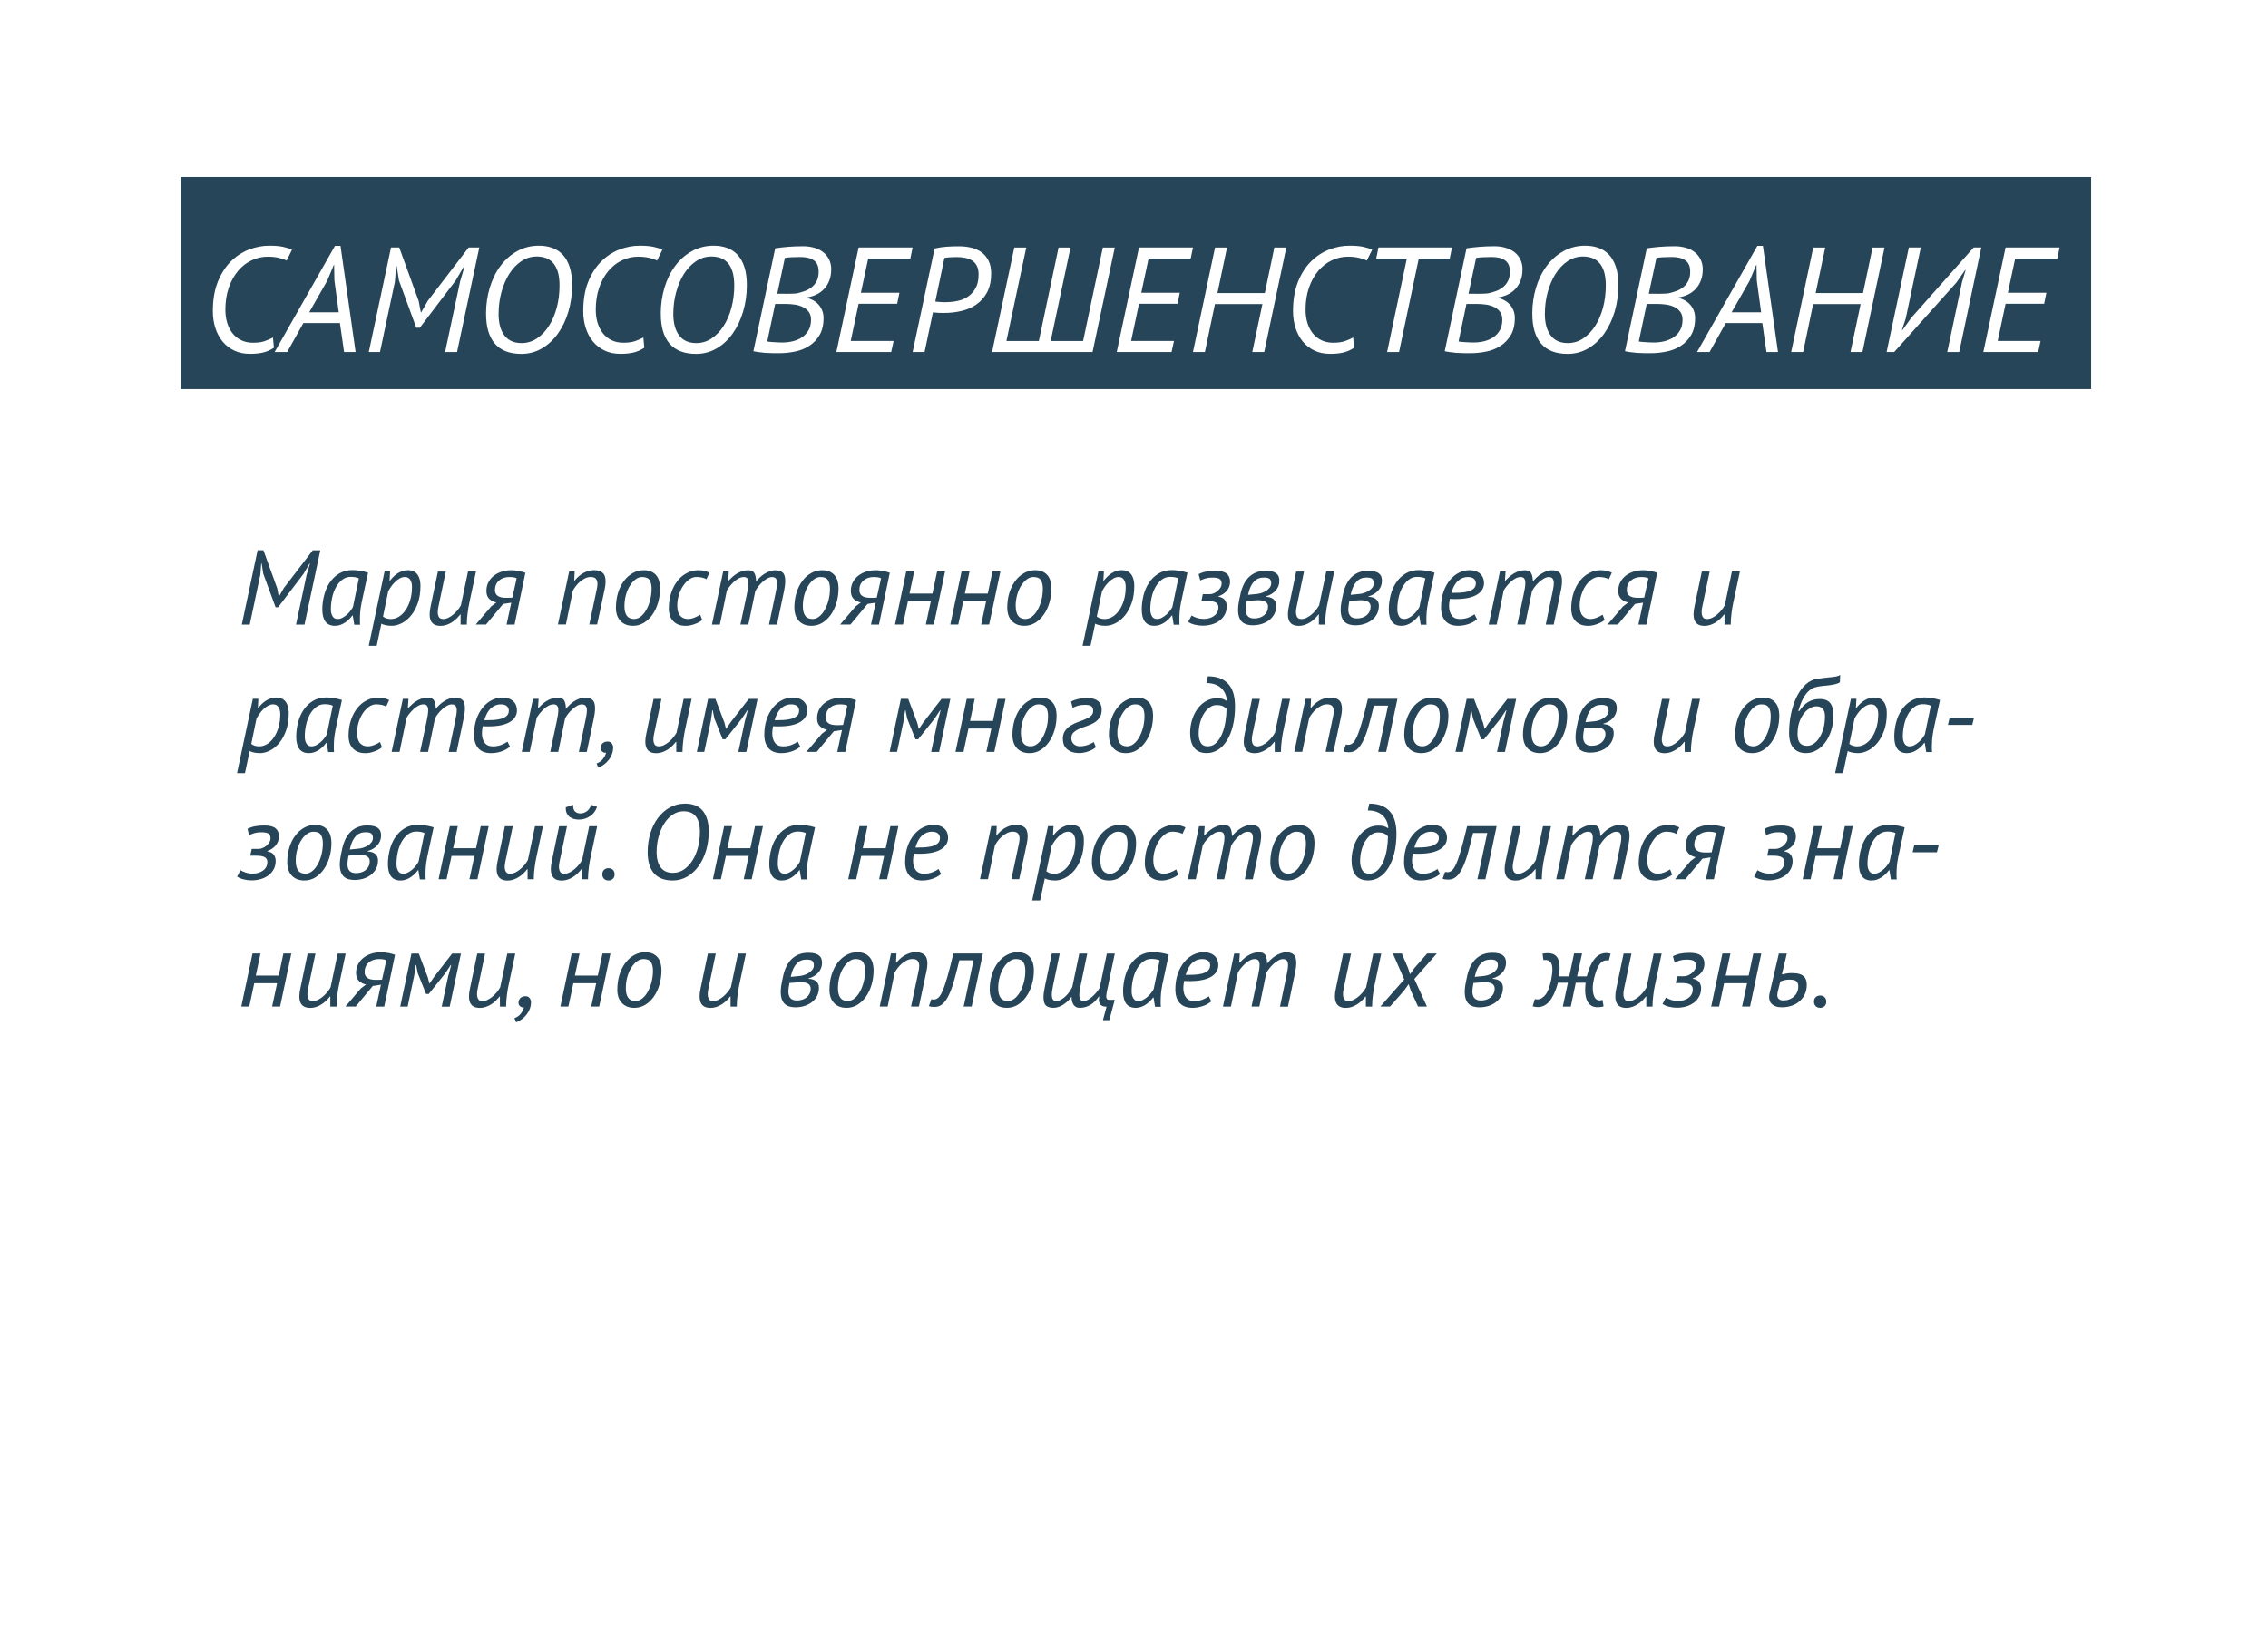 <?xml version="1.0" encoding="UTF-8"?> <svg xmlns="http://www.w3.org/2000/svg" xmlns:xlink="http://www.w3.org/1999/xlink" id="_Слой_2" data-name="Слой 2" viewBox="0 0 577 415"> <defs> <style> .cls-1, .cls-2 { fill: #fff; } .cls-3 { fill: #274558; } .cls-2 { filter: url(#drop-shadow-1); } .cls-4 { fill: none; filter: url(#drop-shadow-3); } </style> <filter id="drop-shadow-1" filterUnits="userSpaceOnUse"> <feOffset dx="0" dy="0"></feOffset> <feGaussianBlur result="blur" stdDeviation="15"></feGaussianBlur> <feFlood flood-color="#000" flood-opacity=".2"></feFlood> <feComposite in2="blur" operator="in"></feComposite> <feComposite in="SourceGraphic"></feComposite> </filter> <filter id="drop-shadow-3" filterUnits="userSpaceOnUse"> <feOffset dx="0" dy="0"></feOffset> <feGaussianBlur result="blur-2" stdDeviation="15"></feGaussianBlur> <feFlood flood-color="#000" flood-opacity=".2"></feFlood> <feComposite in2="blur-2" operator="in"></feComposite> <feComposite in="SourceGraphic"></feComposite> </filter> </defs> <g id="_Слой_1-2" data-name="Слой 1"> <path class="cls-2" d="m46,45h486v299.01c0,14.35-11.65,25.99-25.99,25.99H71.99c-14.35,0-25.99-11.65-25.99-25.99V45h0Z"></path> <rect class="cls-3" x="46" y="45" width="486" height="54"></rect> <g class="cls-4"> <path class="cls-1" d="m69.69,88.47c-.86.58-1.77.99-2.74,1.22-.96.23-2.08.34-3.34.34-1.5,0-2.83-.27-3.99-.82s-2.15-1.3-2.96-2.28c-.81-.97-1.43-2.12-1.86-3.44-.43-1.32-.65-2.76-.65-4.33,0-2.86.42-5.34,1.25-7.43.84-2.09,1.94-3.82,3.31-5.19,1.37-1.37,2.91-2.38,4.62-3.04s3.44-.99,5.19-.99c1.44,0,2.62.1,3.53.3.91.2,1.66.44,2.24.72l-1.37,2.77c-.51-.28-1.17-.51-2-.7-.82-.19-1.77-.29-2.83-.29-1.42,0-2.78.31-4.08.93-1.31.62-2.45,1.51-3.44,2.68-.99,1.17-1.77,2.58-2.36,4.26-.58,1.67-.87,3.55-.87,5.62,0,1.22.16,2.34.47,3.36.32,1.03.77,1.91,1.37,2.66.59.75,1.33,1.33,2.2,1.75s1.87.63,2.98.63c1.19,0,2.18-.13,2.96-.4s1.5-.58,2.13-.93l.23,2.58Z"></path> <path class="cls-1" d="m86.48,82.2h-9.3l-4.12,7.37h-3.19l15.35-27.02h1.41l3.84,27.02h-2.93l-1.06-7.37Zm-7.81-2.74h7.51l-1.1-8.09-.08-4.03h-.04l-1.72,4.1-4.57,8.02Z"></path> <path class="cls-1" d="m117.03,71.71l1.18-3.99h-.15l-2.13,3.65-9.12,12.01h-.91l-4.4-12.01-.57-3.65h-.15l-.31,3.95-3.8,17.9h-2.85l5.66-26.6h2.09l4.94,13.6.57,2.96h.04l1.75-3.04,10.37-13.53h2.7l-5.66,26.6h-3.04l3.8-17.86Z"></path> <path class="cls-1" d="m123.65,79.84c0-2.33.32-4.55.95-6.65.63-2.1,1.54-3.95,2.72-5.53,1.18-1.58,2.6-2.84,4.26-3.76,1.66-.92,3.5-1.39,5.53-1.39,1.22,0,2.34.18,3.38.55,1.04.37,1.93.95,2.68,1.75.75.8,1.33,1.83,1.75,3.1.42,1.27.63,2.81.63,4.64,0,2.38-.32,4.63-.95,6.75-.63,2.12-1.52,3.97-2.66,5.57-1.14,1.6-2.5,2.86-4.08,3.78-1.58.93-3.33,1.39-5.23,1.39-2.99,0-5.23-.87-6.73-2.6-1.5-1.73-2.24-4.26-2.24-7.58Zm3.19-.04c0,2.38.49,4.22,1.48,5.53s2.44,1.96,4.37,1.96c1.42,0,2.72-.39,3.9-1.18,1.18-.79,2.2-1.85,3.06-3.19s1.53-2.9,2-4.67c.47-1.77.7-3.65.7-5.62,0-1.47-.17-2.68-.49-3.65-.33-.96-.77-1.72-1.31-2.26-.54-.54-1.17-.92-1.86-1.14-.7-.21-1.4-.32-2.11-.32-1.44,0-2.76.4-3.95,1.2s-2.21,1.87-3.06,3.21c-.85,1.34-1.51,2.89-2,4.66-.48,1.76-.72,3.59-.72,5.49Z"></path> <path class="cls-1" d="m163.92,88.47c-.86.58-1.77.99-2.74,1.22-.96.23-2.08.34-3.34.34-1.5,0-2.83-.27-3.99-.82s-2.15-1.3-2.96-2.28c-.81-.97-1.43-2.12-1.86-3.44-.43-1.32-.65-2.76-.65-4.33,0-2.86.42-5.34,1.25-7.43.84-2.09,1.94-3.82,3.31-5.19,1.37-1.37,2.91-2.38,4.62-3.04s3.44-.99,5.19-.99c1.44,0,2.62.1,3.53.3.91.2,1.66.44,2.24.72l-1.37,2.77c-.51-.28-1.17-.51-2-.7-.82-.19-1.77-.29-2.83-.29-1.42,0-2.78.31-4.08.93-1.31.62-2.45,1.51-3.44,2.68-.99,1.17-1.77,2.58-2.36,4.26-.58,1.67-.87,3.55-.87,5.62,0,1.22.16,2.34.47,3.36.32,1.03.77,1.91,1.37,2.66.59.75,1.33,1.33,2.2,1.75s1.87.63,2.98.63c1.19,0,2.18-.13,2.96-.4s1.5-.58,2.13-.93l.23,2.58Z"></path> <path class="cls-1" d="m168.1,79.84c0-2.33.32-4.55.95-6.65.63-2.1,1.54-3.95,2.72-5.53,1.18-1.58,2.6-2.84,4.26-3.76,1.66-.92,3.5-1.39,5.53-1.39,1.22,0,2.34.18,3.38.55,1.04.37,1.93.95,2.68,1.75.75.8,1.33,1.83,1.75,3.1.42,1.27.63,2.81.63,4.64,0,2.38-.32,4.63-.95,6.75-.63,2.12-1.52,3.97-2.66,5.57-1.14,1.6-2.5,2.86-4.08,3.78-1.58.93-3.33,1.39-5.23,1.39-2.99,0-5.23-.87-6.73-2.6-1.5-1.73-2.24-4.26-2.24-7.58Zm3.19-.04c0,2.38.49,4.22,1.48,5.53s2.44,1.96,4.37,1.96c1.42,0,2.72-.39,3.9-1.18,1.18-.79,2.2-1.85,3.06-3.19s1.53-2.9,2-4.67c.47-1.77.7-3.65.7-5.62,0-1.47-.17-2.68-.49-3.65-.33-.96-.77-1.72-1.31-2.26-.54-.54-1.17-.92-1.86-1.14-.7-.21-1.4-.32-2.11-.32-1.44,0-2.76.4-3.95,1.2s-2.21,1.87-3.06,3.21c-.85,1.34-1.51,2.89-2,4.66-.48,1.76-.72,3.59-.72,5.49Z"></path> <path class="cls-1" d="m211.46,68.63c0,.99-.15,1.89-.46,2.7-.3.81-.73,1.52-1.29,2.13-.56.61-1.21,1.1-1.96,1.46-.75.37-1.55.61-2.41.74v.15c.56.13,1.09.34,1.6.63.51.29.95.65,1.33,1.08.38.43.68.93.91,1.5.23.57.34,1.2.34,1.88,0,1.77-.35,3.24-1.04,4.39-.7,1.15-1.58,2.07-2.66,2.75-1.08.68-2.28,1.16-3.61,1.42-1.33.27-2.64.4-3.93.4h-1.46c-.57,0-1.3-.03-2.19-.08-1.52-.15-2.51-.29-2.96-.42l5.55-26.18c.96-.15,2.05-.28,3.25-.38,1.2-.1,2.5-.15,3.9-.15.94,0,1.84.12,2.7.36.86.24,1.61.6,2.26,1.08.65.48,1.17,1.1,1.56,1.86.39.76.59,1.65.59,2.66Zm-12.35,18.51c.89,0,1.76-.11,2.62-.32.86-.21,1.63-.55,2.32-1.01.68-.46,1.23-1.05,1.65-1.79.42-.73.63-1.63.63-2.7,0-.78-.19-1.44-.57-1.96-.38-.52-.87-.93-1.48-1.23s-1.3-.51-2.07-.63c-.77-.11-1.55-.17-2.34-.17h-2.66l-2.01,9.54c.15.05.39.09.7.11.32.03.66.05,1.03.08.37.03.75.04,1.14.06.39.01.74.02,1.04.02Zm.65-12.39c.43,0,.94,0,1.52-.02.58-.01,1.08-.04,1.48-.1.58-.13,1.2-.3,1.86-.53.66-.23,1.26-.55,1.81-.97.54-.42.99-.95,1.33-1.6.34-.65.51-1.45.51-2.41,0-.71-.11-1.3-.32-1.77-.22-.47-.53-.85-.95-1.14-.42-.29-.92-.5-1.5-.63-.58-.13-1.23-.19-1.94-.19-.81,0-1.57.02-2.28.06-.71.04-1.24.09-1.6.17l-1.94,9.12h2.01Z"></path> <path class="cls-1" d="m218.45,62.97h13.72l-.57,2.81h-10.72l-1.86,8.7h9.8l-.57,2.81h-9.81l-2.01,9.46h10.91l-.61,2.81h-13.95l5.66-26.6Z"></path> <path class="cls-1" d="m237.76,63.23c.96-.23,1.98-.38,3.04-.46,1.06-.08,2.12-.11,3.15-.11,1.17,0,2.25.13,3.25.38,1,.25,1.87.66,2.6,1.22.73.56,1.31,1.27,1.73,2.15s.63,1.92.63,3.14c0,1.93-.35,3.53-1.04,4.83-.7,1.29-1.61,2.32-2.74,3.1-1.13.77-2.4,1.32-3.82,1.65-1.42.33-2.85.49-4.29.49h-.59c-.27,0-.55,0-.85-.02-.3-.01-.6-.03-.87-.06-.28-.02-.48-.05-.61-.08l-2.13,10.11h-3.04l5.59-26.33Zm5.55,2.17c-.58,0-1.15.02-1.69.06-.54.04-1,.09-1.35.17l-2.32,11.06c.1.05.27.08.51.09.24.01.49.03.76.06.27.03.53.04.78.04h.57c1.09,0,2.14-.11,3.15-.34,1.01-.23,1.91-.62,2.68-1.18.77-.56,1.39-1.28,1.86-2.17.47-.89.7-2,.7-3.34,0-.91-.15-1.66-.46-2.24-.3-.58-.72-1.03-1.23-1.35-.52-.32-1.12-.54-1.81-.67-.68-.13-1.41-.19-2.17-.19Z"></path> <path class="cls-1" d="m266.68,89.57h-14.29l5.66-26.6h3.04l-5.05,23.79h8.25l5.02-23.79h3.04l-5.05,23.79h8.25l5.02-23.79h3.04l-5.66,26.6h-11.25Z"></path> <path class="cls-1" d="m289.78,62.97h13.72l-.57,2.81h-10.72l-1.86,8.7h9.8l-.57,2.81h-9.81l-2.01,9.46h10.91l-.61,2.81h-13.95l5.66-26.6Z"></path> <path class="cls-1" d="m321.17,77.37h-12.08l-2.55,12.2h-3.04l5.62-26.6h3.04l-2.43,11.59h12.05l2.43-11.59h3.04l-5.62,26.6h-3.04l2.58-12.2Z"></path> <path class="cls-1" d="m344.5,88.47c-.86.58-1.77.99-2.74,1.22-.96.23-2.08.34-3.34.34-1.5,0-2.83-.27-3.99-.82s-2.15-1.3-2.96-2.28c-.81-.97-1.43-2.12-1.86-3.44-.43-1.32-.65-2.76-.65-4.33,0-2.86.42-5.34,1.25-7.43.84-2.09,1.94-3.82,3.31-5.19,1.37-1.37,2.91-2.38,4.62-3.04s3.44-.99,5.19-.99c1.44,0,2.62.1,3.53.3.91.2,1.66.44,2.24.72l-1.37,2.77c-.51-.28-1.17-.51-2-.7-.82-.19-1.77-.29-2.83-.29-1.42,0-2.78.31-4.08.93-1.31.62-2.45,1.51-3.44,2.68-.99,1.17-1.77,2.58-2.36,4.26-.58,1.67-.87,3.55-.87,5.62,0,1.22.16,2.34.47,3.36.32,1.03.77,1.91,1.37,2.66.59.75,1.33,1.33,2.2,1.75s1.87.63,2.98.63c1.19,0,2.18-.13,2.96-.4s1.5-.58,2.13-.93l.23,2.58Z"></path> <path class="cls-1" d="m368.82,65.78h-7.87l-5.02,23.79h-3.04l5.02-23.79h-7.79l.57-2.81h18.7l-.57,2.81Z"></path> <path class="cls-1" d="m387.33,68.63c0,.99-.15,1.89-.46,2.7-.3.81-.74,1.52-1.29,2.13-.56.61-1.21,1.1-1.96,1.46-.75.37-1.55.61-2.41.74v.15c.56.13,1.09.34,1.6.63.51.29.95.65,1.33,1.08.38.43.68.93.91,1.5.23.57.34,1.2.34,1.88,0,1.77-.35,3.24-1.04,4.39-.7,1.15-1.58,2.07-2.66,2.75-1.08.68-2.28,1.16-3.61,1.42-1.33.27-2.64.4-3.93.4h-1.46c-.57,0-1.3-.03-2.18-.08-1.52-.15-2.51-.29-2.96-.42l5.55-26.18c.96-.15,2.04-.28,3.25-.38,1.2-.1,2.5-.15,3.89-.15.94,0,1.84.12,2.7.36.86.24,1.62.6,2.26,1.08.65.48,1.17,1.1,1.56,1.86.39.76.59,1.65.59,2.66Zm-12.35,18.51c.89,0,1.76-.11,2.62-.32.86-.21,1.63-.55,2.32-1.01.68-.46,1.24-1.05,1.65-1.79.42-.73.63-1.63.63-2.7,0-.78-.19-1.44-.57-1.96-.38-.52-.87-.93-1.48-1.23-.61-.3-1.3-.51-2.07-.63-.77-.11-1.55-.17-2.34-.17h-2.66l-2.01,9.54c.15.05.39.09.7.11.32.03.66.05,1.03.08.37.03.75.04,1.14.06.39.01.74.02,1.04.02Zm.65-12.39c.43,0,.94,0,1.52-.02s1.08-.04,1.48-.1c.58-.13,1.2-.3,1.86-.53.66-.23,1.26-.55,1.8-.97s.99-.95,1.33-1.6.51-1.45.51-2.41c0-.71-.11-1.3-.32-1.77-.22-.47-.53-.85-.95-1.14-.42-.29-.92-.5-1.5-.63-.58-.13-1.23-.19-1.94-.19-.81,0-1.57.02-2.28.06-.71.04-1.24.09-1.6.17l-1.94,9.12h2.01Z"></path> <path class="cls-1" d="m389.83,79.84c0-2.33.32-4.55.95-6.65.63-2.1,1.54-3.95,2.72-5.53,1.18-1.58,2.6-2.84,4.26-3.76,1.66-.92,3.5-1.39,5.53-1.39,1.22,0,2.34.18,3.38.55,1.04.37,1.93.95,2.68,1.75.75.8,1.33,1.83,1.75,3.1.42,1.27.63,2.81.63,4.64,0,2.38-.32,4.63-.95,6.75-.63,2.12-1.52,3.97-2.66,5.57-1.14,1.6-2.5,2.86-4.08,3.78-1.58.93-3.33,1.39-5.23,1.39-2.99,0-5.23-.87-6.73-2.6-1.5-1.73-2.24-4.26-2.24-7.58Zm3.19-.04c0,2.38.49,4.22,1.48,5.53s2.44,1.96,4.37,1.96c1.42,0,2.72-.39,3.9-1.18,1.18-.79,2.2-1.85,3.06-3.19s1.53-2.9,2-4.67c.47-1.77.7-3.65.7-5.62,0-1.47-.17-2.68-.49-3.65-.33-.96-.77-1.72-1.31-2.26-.54-.54-1.17-.92-1.86-1.14-.7-.21-1.4-.32-2.11-.32-1.44,0-2.76.4-3.95,1.2s-2.21,1.87-3.06,3.21c-.85,1.34-1.51,2.89-2,4.66-.48,1.76-.72,3.59-.72,5.49Z"></path> <path class="cls-1" d="m433.19,68.63c0,.99-.15,1.89-.46,2.7-.3.81-.74,1.52-1.29,2.13-.56.61-1.21,1.1-1.96,1.46-.75.37-1.55.61-2.41.74v.15c.56.13,1.09.34,1.6.63.51.29.95.65,1.33,1.08.38.43.68.93.91,1.5.23.57.34,1.2.34,1.88,0,1.77-.35,3.24-1.04,4.39-.7,1.15-1.58,2.07-2.66,2.75s-2.28,1.16-3.61,1.42c-1.33.27-2.64.4-3.93.4h-1.46c-.57,0-1.3-.03-2.18-.08-1.52-.15-2.51-.29-2.96-.42l5.55-26.18c.96-.15,2.04-.28,3.25-.38,1.2-.1,2.5-.15,3.89-.15.94,0,1.84.12,2.7.36.86.24,1.62.6,2.26,1.08.65.48,1.17,1.1,1.56,1.86.39.76.59,1.65.59,2.66Zm-12.35,18.51c.89,0,1.76-.11,2.62-.32.86-.21,1.63-.55,2.32-1.01.68-.46,1.23-1.05,1.65-1.79.42-.73.63-1.63.63-2.7,0-.78-.19-1.44-.57-1.96-.38-.52-.87-.93-1.48-1.23-.61-.3-1.3-.51-2.07-.63-.77-.11-1.55-.17-2.34-.17h-2.66l-2.01,9.54c.15.05.39.09.7.11.32.03.66.05,1.03.08.37.03.75.04,1.14.06.39.01.74.02,1.04.02Zm.65-12.39c.43,0,.94,0,1.52-.02s1.08-.04,1.48-.1c.58-.13,1.2-.3,1.86-.53.66-.23,1.26-.55,1.81-.97.54-.42.99-.95,1.33-1.6s.51-1.45.51-2.41c0-.71-.11-1.3-.32-1.77-.21-.47-.53-.85-.95-1.14-.42-.29-.92-.5-1.5-.63-.58-.13-1.23-.19-1.94-.19-.81,0-1.57.02-2.28.06-.71.04-1.24.09-1.6.17l-1.94,9.12h2.01Z"></path> <path class="cls-1" d="m448.35,82.2h-9.3l-4.12,7.37h-3.19l15.35-27.02h1.41l3.84,27.02h-2.93l-1.06-7.37Zm-7.81-2.74h7.51l-1.1-8.09-.08-4.03h-.04l-1.72,4.1-4.57,8.02Z"></path> <path class="cls-1" d="m473.36,77.37h-12.08l-2.55,12.2h-3.04l5.62-26.6h3.04l-2.43,11.59h12.05l2.43-11.59h3.04l-5.62,26.6h-3.04l2.58-12.2Z"></path> <path class="cls-1" d="m499.16,71.78l.91-3.08h-.11l-2.24,3.19-15.81,17.67h-1.94l5.66-26.6h3.04l-3.84,18.09-.95,2.89h.15l2.24-3.12,15.85-17.86h1.94l-5.62,26.6h-3.04l3.76-17.78Z"></path> <path class="cls-1" d="m510.25,62.97h13.72l-.57,2.81h-10.72l-1.86,8.7h9.8l-.57,2.81h-9.81l-2.01,9.46h10.91l-.61,2.81h-13.95l5.66-26.6Z"></path> </g> <g> <path class="cls-3" d="m78.02,146.21l.84-2.83h-.11l-1.51,2.59-6.48,8.53h-.65l-3.13-8.53-.41-2.59h-.11l-.22,2.81-2.7,12.72h-2.02l4.02-18.9h1.48l3.51,9.67.4,2.11h.03l1.24-2.16,7.37-9.61h1.92l-4.02,18.9h-2.16l2.7-12.69Z"></path> <path class="cls-3" d="m91.95,153.58c-.14.67-.24,1.34-.3,2.02s-.08,1.32-.08,1.92v.77c0,.24.02.46.05.66h-1.49l-.38-2.35h-.11c-.22.31-.48.62-.8.93-.32.31-.66.6-1.04.85-.38.25-.78.46-1.21.61-.43.15-.89.23-1.38.23-2.14,0-3.21-1.4-3.21-4.19,0-1.15.15-2.32.45-3.51.3-1.19.75-2.26,1.37-3.21.62-.95,1.42-1.74,2.4-2.35.98-.61,2.16-.92,3.54-.92.5,0,1.12.06,1.85.18.73.12,1.41.27,2.03.47l-1.7,7.88Zm-6.1,3.92c.43,0,.85-.1,1.24-.31.4-.21.77-.46,1.12-.77s.66-.63.93-.99c.27-.35.49-.68.65-.99l1.51-7.29c-.54-.25-1.22-.38-2.05-.38s-1.56.24-2.19.73-1.16,1.12-1.59,1.9c-.43.78-.76,1.67-.97,2.66-.22.99-.32,1.98-.32,2.97,0,.68.13,1.26.41,1.74.27.48.69.72,1.27.72Z"></path> <path class="cls-3" d="m97.84,145.4h1.4l-.13,2.32h.11c.25-.32.54-.64.85-.96.31-.31.66-.6,1.04-.85.38-.25.79-.45,1.24-.61.45-.15.94-.23,1.46-.23.43,0,.84.07,1.21.2.38.14.71.36,1,.68.29.31.52.73.69,1.26.17.52.26,1.16.26,1.92,0,1.58-.22,3-.65,4.25-.43,1.25-1,2.31-1.7,3.17-.7.86-1.49,1.53-2.36,1.98-.87.46-1.74.69-2.61.69-.63,0-1.18-.06-1.66-.18-.48-.12-.8-.24-.96-.36l-1.19,5.62h-2.02l4.02-18.9Zm5.21,1.4c-.49,0-.95.13-1.39.38s-.85.56-1.21.93c-.37.37-.7.77-.99,1.19-.29.42-.52.81-.7,1.17l-1.32,6.4c.31.23.62.4.95.49.32.09.67.14,1.05.14.7,0,1.37-.19,2.01-.58.64-.39,1.21-.94,1.71-1.66.5-.72.9-1.58,1.2-2.59.3-1.01.45-2.13.45-3.38,0-.72-.15-1.31-.45-1.78-.3-.47-.73-.7-1.31-.7Z"></path> <path class="cls-3" d="m113.42,145.4l-1.89,8.99c-.11.49-.16.94-.16,1.35,0,.5.1.92.3,1.26.2.33.56.5,1.08.5.43,0,.87-.11,1.31-.32.44-.22.86-.49,1.27-.84.41-.34.77-.72,1.11-1.13.33-.41.61-.82.82-1.21l1.81-8.59h2.02l-1.7,8.02c-.07.31-.14.68-.22,1.12s-.14.9-.2,1.39c-.06.49-.11.96-.15,1.42-.04.46-.05.86-.05,1.2v.35h-1.59v-2.56h-.11c-.27.36-.58.71-.93,1.05-.35.34-.74.65-1.16.92-.42.27-.88.49-1.36.66-.49.17-1,.26-1.54.26-.4,0-.76-.05-1.09-.14-.33-.09-.63-.25-.88-.47-.25-.22-.45-.52-.59-.89s-.22-.84-.22-1.42c0-.63.09-1.34.27-2.13l1.84-8.77h2.02Z"></path> <path class="cls-3" d="m130.08,153.34l-2.08.32-4.35,5.24h-2.62l3.94-4.62,1.32-1c-.72-.13-1.32-.43-1.81-.9-.49-.48-.73-1.15-.73-2.01s.17-1.57.51-2.23c.34-.66.8-1.21,1.38-1.66.58-.45,1.25-.8,2.01-1.04s1.57-.36,2.42-.36c.36,0,.72.02,1.08.07.36.04.7.1,1.03.16.32.06.61.14.86.22.25.08.46.15.62.2l-2.75,13.18h-2.03l1.19-5.56Zm1.35-6.18c-.09-.09-.29-.17-.59-.24-.31-.07-.72-.11-1.24-.11-1.08,0-1.96.3-2.65.9-.68.6-1.03,1.41-1.03,2.42,0,1.31.94,1.97,2.81,1.97h.32c.11,0,.26,0,.46-.01.2,0,.48-.02.84-.04l1.08-4.89Z"></path> <path class="cls-3" d="m149.92,158.9l1.81-8.53c.07-.32.13-.64.19-.96.05-.31.08-.6.08-.85,0-.52-.12-.95-.37-1.27-.24-.32-.7-.49-1.36-.49-.47,0-.93.11-1.38.32-.45.22-.87.49-1.27.82-.4.33-.75.7-1.07,1.11-.31.4-.58.81-.8,1.2l-1.78,8.64h-2.03l2.86-13.5h1.4l-.11,2.32h.11c.23-.29.51-.59.84-.9s.69-.6,1.09-.85c.4-.25.86-.46,1.36-.63.5-.17,1.06-.26,1.67-.26.9,0,1.61.22,2.13.65.52.43.78,1.19.78,2.27,0,.54-.08,1.19-.24,1.94l-1.92,8.96h-2.03Z"></path> <path class="cls-3" d="m156.7,154.69c0-1.42.18-2.72.55-3.9s.88-2.19,1.53-3.04c.65-.85,1.4-1.5,2.25-1.97.85-.47,1.77-.7,2.74-.7.76,0,1.4.12,1.93.36s.96.58,1.3,1c.33.42.57.91.71,1.46.14.55.22,1.12.22,1.71,0,1.35-.18,2.61-.53,3.78-.35,1.17-.84,2.19-1.46,3.05-.62.86-1.35,1.54-2.17,2.04-.83.49-1.73.74-2.7.74-.81,0-1.49-.13-2.04-.39-.55-.26-1-.61-1.35-1.04s-.6-.92-.76-1.46-.23-1.09-.23-1.65Zm2.16-.49c0,1.06.2,1.88.59,2.44.4.57,1.03.85,1.89.85.59,0,1.16-.21,1.69-.63.53-.42,1-.99,1.4-1.71.41-.72.73-1.54.97-2.47.24-.93.37-1.89.37-2.9,0-.92-.17-1.64-.5-2.17s-.97-.8-1.9-.8c-.59,0-1.16.2-1.7.61-.54.4-1.02.95-1.44,1.63-.42.68-.76,1.47-1,2.36-.24.89-.36,1.82-.36,2.79Z"></path> <path class="cls-3" d="m178.65,157.74c-.27.23-.58.44-.93.62-.35.18-.71.33-1.08.46-.37.13-.73.23-1.09.3-.36.07-.7.11-1.03.11-.88,0-1.61-.14-2.17-.42-.57-.28-1.01-.63-1.34-1.07-.32-.43-.55-.9-.67-1.4-.13-.5-.19-.98-.19-1.43,0-1.53.21-2.9.62-4.12.41-1.22.97-2.25,1.66-3.09.69-.85,1.49-1.49,2.39-1.94s1.83-.68,2.78-.68c.68,0,1.25.06,1.69.19s.84.27,1.2.43l-.76,1.67c-.31-.18-.69-.32-1.13-.42s-.94-.15-1.46-.15c-.61,0-1.21.21-1.8.62-.58.41-1.1.96-1.55,1.63-.45.67-.81,1.45-1.08,2.32-.27.87-.41,1.77-.41,2.69,0,1.17.24,2.03.73,2.59.49.56,1.14.84,1.97.84.54,0,1.11-.12,1.7-.36.59-.24,1.07-.49,1.43-.74l.51,1.35Z"></path> <path class="cls-3" d="m188.37,158.9l1.62-7.64c.14-.63.25-1.19.32-1.67.07-.49.11-.91.11-1.27,0-.49-.09-.86-.27-1.12-.18-.26-.49-.39-.92-.39s-.89.12-1.32.35c-.43.23-.84.53-1.21.88-.38.35-.72.73-1.04,1.12-.31.4-.56.76-.74,1.08l-1.78,8.67h-2.02l2.86-13.5h1.43l-.16,2.32h.11c.29-.29.6-.59.93-.9.33-.31.7-.6,1.11-.85.4-.25.85-.46,1.32-.63.48-.17,1-.26,1.58-.26.81,0,1.35.25,1.63.76s.42,1.21.42,2.11c.27-.34.58-.68.94-1.03.36-.34.75-.65,1.18-.92.42-.27.87-.49,1.34-.66.47-.17.94-.26,1.4-.26.83,0,1.46.19,1.9.58.44.39.66,1.1.66,2.15,0,.76-.13,1.76-.4,3l-1.7,8.1h-2.03l1.7-8.13c.11-.52.19-.99.26-1.4.06-.41.09-.77.09-1.08,0-.49-.1-.85-.3-1.11s-.53-.38-1-.38c-.38,0-.78.12-1.2.36-.42.24-.83.54-1.23.9-.4.36-.75.75-1.07,1.16-.32.41-.56.8-.74,1.16l-1.76,8.5h-2.03Z"></path> <path class="cls-3" d="m202.09,154.69c0-1.42.18-2.72.55-3.9s.88-2.19,1.53-3.04,1.4-1.5,2.25-1.97c.85-.47,1.77-.7,2.74-.7.76,0,1.4.12,1.93.36s.96.58,1.3,1,.57.91.72,1.46c.14.55.22,1.12.22,1.71,0,1.35-.17,2.61-.53,3.78s-.84,2.19-1.46,3.05c-.62.86-1.35,1.54-2.17,2.04-.83.49-1.73.74-2.7.74-.81,0-1.49-.13-2.04-.39-.55-.26-1-.61-1.35-1.04-.35-.43-.6-.92-.76-1.46-.15-.54-.23-1.09-.23-1.65Zm2.16-.49c0,1.06.2,1.88.59,2.44.39.57,1.03.85,1.89.85.59,0,1.16-.21,1.69-.63.53-.42,1-.99,1.4-1.71.41-.72.73-1.54.97-2.47.24-.93.36-1.89.36-2.9,0-.92-.17-1.64-.5-2.17-.33-.53-.97-.8-1.9-.8-.59,0-1.16.2-1.7.61-.54.4-1.02.95-1.44,1.63-.42.68-.76,1.47-1,2.36-.24.89-.36,1.82-.36,2.79Z"></path> <path class="cls-3" d="m222.79,153.34l-2.08.32-4.35,5.24h-2.62l3.94-4.62,1.32-1c-.72-.13-1.32-.43-1.81-.9-.49-.48-.73-1.15-.73-2.01s.17-1.57.51-2.23c.34-.66.8-1.21,1.38-1.66.58-.45,1.25-.8,2.01-1.04.77-.24,1.57-.36,2.42-.36.36,0,.72.02,1.08.07s.7.1,1.03.16c.32.06.61.14.86.22s.46.15.62.2l-2.75,13.18h-2.03l1.19-5.56Zm1.35-6.18c-.09-.09-.29-.17-.59-.24-.31-.07-.72-.11-1.24-.11-1.08,0-1.96.3-2.65.9s-1.03,1.41-1.03,2.42c0,1.31.94,1.97,2.81,1.97h.32c.11,0,.26,0,.46-.01.2,0,.48-.02.84-.04l1.08-4.89Z"></path> <path class="cls-3" d="m236.83,152.96h-5.83l-1.27,5.94h-2.03l2.86-13.5h2.02l-1.19,5.62h5.83l1.19-5.62h2.02l-2.86,13.5h-2.03l1.27-5.94Z"></path> <path class="cls-3" d="m250.9,152.96h-5.83l-1.27,5.94h-2.03l2.86-13.5h2.03l-1.19,5.62h5.83l1.19-5.62h2.02l-2.86,13.5h-2.03l1.27-5.94Z"></path> <path class="cls-3" d="m256.25,154.69c0-1.42.18-2.72.55-3.9s.88-2.19,1.53-3.04c.65-.85,1.4-1.5,2.25-1.97.85-.47,1.77-.7,2.74-.7.76,0,1.4.12,1.93.36.53.24.96.58,1.3,1s.57.91.72,1.46c.14.55.22,1.12.22,1.71,0,1.35-.18,2.61-.53,3.78s-.84,2.19-1.46,3.05c-.62.86-1.35,1.54-2.17,2.04-.83.49-1.73.74-2.7.74-.81,0-1.49-.13-2.04-.39s-1-.61-1.35-1.04c-.35-.43-.6-.92-.76-1.46-.15-.54-.23-1.09-.23-1.65Zm2.16-.49c0,1.06.2,1.88.59,2.44.4.57,1.03.85,1.89.85.59,0,1.16-.21,1.69-.63.53-.42,1-.99,1.4-1.71.4-.72.73-1.54.97-2.47.24-.93.36-1.89.36-2.9,0-.92-.17-1.64-.5-2.17-.33-.53-.97-.8-1.9-.8-.59,0-1.16.2-1.7.61-.54.4-1.02.95-1.45,1.63-.42.68-.76,1.47-1,2.36-.24.89-.37,1.82-.37,2.79Z"></path> <path class="cls-3" d="m279.44,145.4h1.4l-.13,2.32h.11c.25-.32.54-.64.85-.96.32-.31.66-.6,1.04-.85s.79-.45,1.24-.61c.45-.15.94-.23,1.46-.23.43,0,.84.07,1.21.2.38.14.71.36,1,.68.29.31.52.73.69,1.26.17.52.26,1.16.26,1.92,0,1.58-.22,3-.65,4.25-.43,1.25-1,2.31-1.7,3.17-.7.86-1.49,1.53-2.36,1.98-.87.46-1.74.69-2.61.69-.63,0-1.18-.06-1.66-.18-.48-.12-.8-.24-.96-.36l-1.19,5.62h-2.02l4.02-18.9Zm5.21,1.4c-.49,0-.95.13-1.39.38-.44.25-.85.56-1.22.93-.37.37-.7.77-.99,1.19-.29.42-.52.81-.7,1.17l-1.32,6.4c.31.23.62.4.94.49.32.09.67.14,1.05.14.7,0,1.37-.19,2.01-.58s1.21-.94,1.71-1.66c.5-.72.9-1.58,1.2-2.59.3-1.01.45-2.13.45-3.38,0-.72-.15-1.31-.45-1.78-.3-.47-.73-.7-1.31-.7Z"></path> <path class="cls-3" d="m300.42,153.58c-.14.67-.24,1.34-.3,2.02-.05.68-.08,1.32-.08,1.92v.77c0,.24.02.46.05.66h-1.49l-.38-2.35h-.11c-.22.31-.48.62-.8.93-.32.31-.66.6-1.04.85-.38.25-.78.46-1.21.61-.43.15-.89.23-1.38.23-2.14,0-3.21-1.4-3.21-4.19,0-1.15.15-2.32.44-3.51s.75-2.26,1.37-3.21c.62-.95,1.42-1.74,2.4-2.35.98-.61,2.16-.92,3.54-.92.5,0,1.12.06,1.85.18s1.41.27,2.03.47l-1.7,7.88Zm-6.1,3.92c.43,0,.85-.1,1.24-.31.4-.21.77-.46,1.12-.77.35-.31.66-.63.93-.99.27-.35.49-.68.65-.99l1.51-7.29c-.54-.25-1.22-.38-2.05-.38s-1.56.24-2.19.73-1.16,1.12-1.59,1.9c-.43.78-.76,1.67-.97,2.66-.22.99-.32,1.98-.32,2.97,0,.68.13,1.26.41,1.74.27.48.69.72,1.27.72Z"></path> <path class="cls-3" d="m305.66,152.85l.35-1.67h1.78c.31,0,.63-.07.99-.22.35-.14.67-.34.97-.59.3-.25.54-.54.74-.85.2-.31.3-.65.3-1.01,0-.58-.17-.98-.51-1.21-.34-.23-.97-.35-1.89-.35-.65,0-1.21.07-1.69.22-.48.14-.92.32-1.34.51l-.43-1.59c.58-.31,1.21-.53,1.9-.66.69-.14,1.49-.2,2.39-.2,1.33,0,2.29.24,2.86.72.58.48.86,1.17.86,2.07,0,.47-.08.9-.24,1.3s-.38.75-.66,1.07c-.28.31-.59.58-.95.8-.35.22-.72.39-1.09.51v.11c.77.14,1.32.44,1.63.88.31.44.47.95.47,1.53,0,.79-.16,1.49-.49,2.11-.32.61-.76,1.13-1.31,1.55s-1.2.75-1.94.97c-.75.23-1.55.34-2.42.34-.72,0-1.41-.09-2.08-.27s-1.19-.41-1.57-.7l.86-1.62c.36.23.81.44,1.35.61.54.17,1.13.26,1.78.26,1.04,0,1.92-.27,2.63-.8.71-.53,1.07-1.26,1.07-2.17,0-.54-.22-.94-.65-1.2-.43-.26-1.17-.39-2.21-.39h-1.48Z"></path> <path class="cls-3" d="m315.57,151.2c.45-2.02,1.22-3.52,2.32-4.51,1.1-.99,2.46-1.48,4.08-1.48.68,0,1.25.06,1.7.19.45.13.81.3,1.08.53.27.23.46.49.57.8.11.31.16.65.16,1.03,0,.95-.31,1.78-.93,2.48s-1.44,1.2-2.47,1.48l-.05.11c.86.04,1.53.25,1.98.65s.69.93.69,1.59c0,.83-.17,1.55-.5,2.17-.33.62-.78,1.14-1.34,1.57-.56.42-1.2.74-1.92.96-.72.22-1.47.32-2.24.32-.52,0-1.01-.06-1.47-.19s-.86-.34-1.19-.63c-.33-.3-.59-.7-.78-1.22-.19-.51-.28-1.15-.28-1.9,0-.27,0-.52.03-.76s.05-.5.09-.78c.04-.29.1-.62.18-1.01.07-.39.17-.85.3-1.39Zm1.62,1.7c-.09.49-.16.9-.2,1.23-.04.33-.07.63-.07.9,0,1.55.72,2.32,2.16,2.32.47,0,.91-.06,1.34-.19.42-.13.8-.32,1.12-.58.32-.26.58-.58.77-.96.19-.38.28-.83.28-1.35,0-.47-.19-.85-.58-1.13-.39-.29-1.04-.43-1.96-.43h-.2c-.08,0-.22,0-.41.03-.19.02-.46.04-.82.05-.36.02-.84.05-1.43.11Zm2.75-1.81c.27-.02.6-.09,1-.22.4-.13.78-.3,1.15-.53.37-.23.68-.5.93-.82.25-.32.38-.7.38-1.13,0-.49-.13-.85-.38-1.09-.25-.24-.74-.36-1.46-.36-1.03,0-1.85.32-2.48.97-.63.65-1.1,1.58-1.4,2.78l-.16.65,2.43-.24Z"></path> <path class="cls-3" d="m331.76,145.4l-1.89,8.99c-.11.49-.16.94-.16,1.35,0,.5.1.92.3,1.26s.56.5,1.08.5c.43,0,.87-.11,1.31-.32.44-.22.86-.49,1.27-.84.41-.34.77-.72,1.11-1.13.33-.41.61-.82.82-1.21l1.81-8.59h2.03l-1.7,8.02c-.07.31-.14.68-.22,1.12-.07.44-.14.9-.2,1.39-.06.49-.11.96-.15,1.42-.04.46-.05.86-.05,1.2v.35h-1.59v-2.56h-.11c-.27.36-.58.71-.93,1.05-.35.34-.74.65-1.16.92-.42.27-.88.49-1.36.66-.49.17-1,.26-1.54.26-.4,0-.76-.05-1.09-.14-.33-.09-.63-.25-.88-.47-.25-.22-.45-.52-.59-.89-.14-.37-.22-.84-.22-1.42,0-.63.09-1.34.27-2.13l1.84-8.77h2.03Z"></path> <path class="cls-3" d="m341.67,151.2c.45-2.02,1.22-3.52,2.32-4.51,1.1-.99,2.46-1.48,4.08-1.48.68,0,1.25.06,1.7.19.45.13.81.3,1.08.53.27.23.46.49.57.8.11.31.16.65.16,1.03,0,.95-.31,1.78-.93,2.48s-1.44,1.2-2.47,1.48l-.05.11c.86.04,1.53.25,1.98.65s.69.93.69,1.59c0,.83-.17,1.55-.5,2.17-.33.62-.78,1.14-1.34,1.57-.56.42-1.2.74-1.92.96-.72.22-1.47.32-2.24.32-.52,0-1.01-.06-1.47-.19s-.86-.34-1.19-.63c-.33-.3-.59-.7-.78-1.22-.19-.51-.28-1.15-.28-1.9,0-.27,0-.52.03-.76s.05-.5.09-.78c.04-.29.1-.62.18-1.01.07-.39.17-.85.3-1.39Zm1.62,1.7c-.09.49-.16.9-.2,1.23-.04.33-.07.63-.07.9,0,1.55.72,2.32,2.16,2.32.47,0,.91-.06,1.34-.19.42-.13.8-.32,1.12-.58.32-.26.58-.58.77-.96.19-.38.28-.83.28-1.35,0-.47-.19-.85-.58-1.13-.39-.29-1.04-.43-1.96-.43h-.2c-.08,0-.22,0-.41.03-.19.02-.46.04-.82.05-.36.02-.84.05-1.43.11Zm2.75-1.81c.27-.02.6-.09,1-.22.4-.13.78-.3,1.15-.53.37-.23.68-.5.93-.82.25-.32.38-.7.38-1.13,0-.49-.13-.85-.38-1.09-.25-.24-.74-.36-1.46-.36-1.03,0-1.85.32-2.48.97-.63.65-1.1,1.58-1.4,2.78l-.16.65,2.43-.24Z"></path> <path class="cls-3" d="m363.27,153.58c-.14.67-.24,1.34-.3,2.02-.05.68-.08,1.32-.08,1.92v.77c0,.24.02.46.05.66h-1.49l-.38-2.35h-.11c-.22.31-.48.62-.8.93-.32.31-.66.6-1.04.85-.38.25-.78.46-1.21.61-.43.15-.89.23-1.38.23-2.14,0-3.21-1.4-3.21-4.19,0-1.15.15-2.32.44-3.51s.75-2.26,1.37-3.21c.62-.95,1.42-1.74,2.4-2.35.98-.61,2.16-.92,3.54-.92.5,0,1.12.06,1.85.18s1.41.27,2.03.47l-1.7,7.88Zm-6.1,3.92c.43,0,.85-.1,1.24-.31.4-.21.77-.46,1.12-.77.35-.31.66-.63.93-.99.27-.35.49-.68.65-.99l1.51-7.29c-.54-.25-1.22-.38-2.05-.38s-1.56.24-2.19.73-1.16,1.12-1.59,1.9c-.43.78-.76,1.67-.97,2.66-.22.99-.32,1.98-.32,2.97,0,.68.13,1.26.41,1.74.27.48.69.72,1.27.72Z"></path> <path class="cls-3" d="m375.77,157.57c-.63.54-1.37.95-2.23,1.23-.86.28-1.71.42-2.58.42-1.44,0-2.52-.41-3.25-1.24-.73-.83-1.09-1.98-1.09-3.46s.21-2.8.62-3.97.96-2.16,1.63-2.97,1.44-1.43,2.29-1.86c.85-.43,1.73-.65,2.63-.65.65,0,1.21.09,1.69.27.48.18.87.42,1.17.72.31.3.53.64.68,1.03.14.39.22.8.22,1.23,0,1.28-.62,2.28-1.86,3.01s-3.05,1.09-5.43,1.09c-.22,0-.44,0-.67-.01-.23,0-.48-.02-.73-.04-.07.34-.13.67-.16.97-.04.31-.05.58-.05.81,0,.99.22,1.8.67,2.42s1.15.93,2.11.93c.79,0,1.52-.13,2.17-.39.66-.26,1.17-.54,1.53-.82l.65,1.3Zm-2.29-10.77c-.99,0-1.85.34-2.58,1.01-.73.67-1.28,1.69-1.66,3.04.68,0,1.39-.02,2.13-.05.74-.04,1.41-.13,2.01-.28s1.1-.4,1.5-.73c.4-.33.59-.8.59-1.39,0-.18-.03-.36-.09-.55s-.17-.36-.31-.51-.35-.28-.61-.38-.59-.15-.99-.15Z"></path> <path class="cls-3" d="m386.01,158.9l1.62-7.64c.14-.63.25-1.19.32-1.67s.11-.91.11-1.27c0-.49-.09-.86-.27-1.12-.18-.26-.49-.39-.92-.39s-.89.12-1.32.35c-.43.23-.84.53-1.22.88-.38.35-.72.73-1.04,1.12-.32.4-.56.76-.74,1.08l-1.78,8.67h-2.03l2.86-13.5h1.43l-.16,2.32h.11c.29-.29.6-.59.93-.9s.7-.6,1.11-.85c.41-.25.85-.46,1.32-.63.48-.17,1-.26,1.58-.26.81,0,1.35.25,1.63.76s.42,1.21.42,2.11c.27-.34.58-.68.95-1.03.36-.34.75-.65,1.17-.92.42-.27.87-.49,1.34-.66.47-.17.94-.26,1.4-.26.83,0,1.46.19,1.9.58.44.39.66,1.1.66,2.15,0,.76-.13,1.76-.41,3l-1.7,8.1h-2.03l1.7-8.13c.11-.52.19-.99.26-1.4.06-.41.09-.77.09-1.08,0-.49-.1-.85-.3-1.11s-.53-.38-1-.38c-.38,0-.78.12-1.2.36-.42.24-.83.54-1.23.9-.4.36-.75.75-1.07,1.16-.32.41-.56.8-.74,1.16l-1.75,8.5h-2.02Z"></path> <path class="cls-3" d="m408.23,157.74c-.27.23-.58.44-.93.62-.35.18-.71.33-1.08.46-.37.13-.73.23-1.09.3-.36.07-.7.11-1.03.11-.88,0-1.61-.14-2.17-.42-.57-.28-1.01-.63-1.34-1.07-.32-.43-.55-.9-.67-1.4s-.19-.98-.19-1.43c0-1.53.21-2.9.62-4.12.41-1.22.97-2.25,1.66-3.09.69-.85,1.49-1.49,2.39-1.94s1.83-.68,2.78-.68c.68,0,1.25.06,1.69.19s.84.27,1.2.43l-.76,1.67c-.31-.18-.68-.32-1.13-.42s-.94-.15-1.46-.15c-.61,0-1.21.21-1.79.62-.59.41-1.1.96-1.55,1.63-.45.67-.81,1.45-1.08,2.32-.27.87-.41,1.77-.41,2.69,0,1.17.24,2.03.73,2.59.49.56,1.14.84,1.97.84.54,0,1.11-.12,1.7-.36s1.07-.49,1.43-.74l.51,1.35Z"></path> <path class="cls-3" d="m418.03,153.34l-2.08.32-4.35,5.24h-2.62l3.94-4.62,1.32-1c-.72-.13-1.32-.43-1.81-.9-.49-.48-.73-1.15-.73-2.01s.17-1.57.51-2.23.8-1.21,1.38-1.66c.58-.45,1.25-.8,2.01-1.04s1.57-.36,2.42-.36c.36,0,.72.02,1.08.07.36.04.7.1,1.03.16.32.06.61.14.86.22s.46.15.62.2l-2.75,13.18h-2.03l1.19-5.56Zm1.35-6.18c-.09-.09-.29-.17-.59-.24-.31-.07-.72-.11-1.24-.11-1.08,0-1.96.3-2.65.9-.68.6-1.03,1.41-1.03,2.42,0,1.31.94,1.97,2.81,1.97h.32c.11,0,.26,0,.46-.01.2,0,.48-.02.84-.04l1.08-4.89Z"></path> <path class="cls-3" d="m434.96,145.4l-1.89,8.99c-.11.49-.16.94-.16,1.35,0,.5.1.92.3,1.26s.56.5,1.08.5c.43,0,.87-.11,1.31-.32.44-.22.86-.49,1.27-.84.41-.34.77-.72,1.11-1.13.33-.41.61-.82.82-1.21l1.81-8.59h2.03l-1.7,8.02c-.07.31-.14.68-.22,1.12-.07.44-.14.9-.2,1.39-.06.49-.11.96-.15,1.42-.04.46-.05.86-.05,1.2v.35h-1.59v-2.56h-.11c-.27.36-.58.71-.93,1.05-.35.34-.74.65-1.16.92-.42.27-.88.49-1.36.66-.49.17-1,.26-1.54.26-.4,0-.76-.05-1.09-.14-.33-.09-.63-.25-.88-.47-.25-.22-.45-.52-.59-.89-.14-.37-.22-.84-.22-1.42,0-.63.09-1.34.27-2.13l1.84-8.77h2.03Z"></path> <path class="cls-3" d="m64.33,177.8h1.4l-.13,2.32h.11c.25-.32.54-.64.85-.96s.66-.6,1.04-.85c.38-.25.79-.45,1.24-.61.45-.15.94-.23,1.46-.23.43,0,.84.07,1.21.2.38.14.71.36,1,.68s.52.73.69,1.26.26,1.16.26,1.92c0,1.58-.22,3-.65,4.25-.43,1.25-1,2.31-1.7,3.17-.7.86-1.49,1.53-2.36,1.98-.87.46-1.74.69-2.61.69-.63,0-1.18-.06-1.66-.18-.48-.12-.8-.24-.96-.36l-1.19,5.62h-2.02l4.02-18.9Zm5.21,1.4c-.49,0-.95.13-1.39.38-.44.25-.85.56-1.21.93s-.7.77-.99,1.19c-.29.42-.52.81-.7,1.17l-1.32,6.4c.31.23.62.4.95.49.32.09.67.14,1.05.14.7,0,1.37-.19,2.01-.58.64-.39,1.21-.94,1.71-1.66.5-.72.9-1.58,1.2-2.59.3-1.01.45-2.13.45-3.38,0-.72-.15-1.31-.45-1.78-.3-.47-.73-.7-1.31-.7Z"></path> <path class="cls-3" d="m85.31,185.98c-.14.67-.24,1.34-.3,2.02-.05.68-.08,1.32-.08,1.92v.77c0,.24.02.46.05.66h-1.49l-.38-2.35h-.11c-.22.31-.48.62-.8.93-.32.31-.66.6-1.04.85-.38.25-.78.46-1.21.61-.43.15-.89.23-1.38.23-2.14,0-3.21-1.4-3.21-4.19,0-1.15.15-2.32.44-3.51.3-1.19.75-2.26,1.37-3.21s1.42-1.74,2.4-2.35c.98-.61,2.16-.92,3.54-.92.5,0,1.12.06,1.85.18s1.41.27,2.03.47l-1.7,7.88Zm-6.1,3.92c.43,0,.85-.1,1.24-.31s.77-.46,1.12-.77c.35-.31.66-.63.93-.99.27-.35.49-.68.65-.99l1.51-7.29c-.54-.25-1.22-.38-2.05-.38s-1.56.24-2.19.73c-.63.49-1.16,1.12-1.59,1.9-.43.78-.76,1.67-.97,2.66-.22.99-.32,1.98-.32,2.97,0,.68.13,1.26.41,1.74.27.48.69.72,1.27.72Z"></path> <path class="cls-3" d="m97.17,190.14c-.27.23-.58.44-.93.62-.35.18-.71.33-1.08.46-.37.13-.73.23-1.09.3-.36.07-.7.11-1.03.11-.88,0-1.61-.14-2.17-.42-.57-.28-1.01-.63-1.34-1.07-.32-.43-.55-.9-.67-1.4-.13-.5-.19-.98-.19-1.43,0-1.53.21-2.9.62-4.12.41-1.22.97-2.25,1.66-3.09.69-.85,1.49-1.49,2.39-1.94s1.83-.68,2.78-.68c.68,0,1.25.06,1.69.19.44.13.84.27,1.2.43l-.76,1.67c-.31-.18-.68-.32-1.13-.42-.45-.1-.94-.15-1.46-.15-.61,0-1.21.21-1.79.62-.58.41-1.1.96-1.55,1.63-.45.67-.81,1.45-1.08,2.32-.27.87-.4,1.77-.4,2.69,0,1.17.24,2.03.73,2.59.49.56,1.14.84,1.97.84.54,0,1.11-.12,1.7-.36s1.07-.49,1.43-.74l.51,1.35Z"></path> <path class="cls-3" d="m106.88,191.3l1.62-7.64c.14-.63.25-1.19.32-1.67.07-.49.11-.91.11-1.27,0-.49-.09-.86-.27-1.12-.18-.26-.49-.39-.92-.39s-.89.12-1.32.35c-.43.23-.84.53-1.21.88-.38.35-.72.73-1.04,1.12-.32.4-.56.76-.74,1.08l-1.78,8.67h-2.02l2.86-13.5h1.43l-.16,2.32h.11c.29-.29.6-.59.93-.9.33-.31.7-.6,1.11-.85.41-.25.85-.46,1.32-.63.48-.17,1-.26,1.58-.26.81,0,1.35.25,1.63.76s.42,1.21.42,2.11c.27-.34.58-.68.95-1.03.36-.34.75-.65,1.17-.92.42-.27.87-.49,1.34-.66.47-.17.94-.26,1.4-.26.83,0,1.46.19,1.9.58.44.39.66,1.1.66,2.15,0,.76-.13,1.76-.41,3l-1.7,8.1h-2.02l1.7-8.13c.11-.52.19-.99.26-1.4.06-.41.09-.77.09-1.08,0-.49-.1-.85-.3-1.11-.2-.25-.53-.38-1-.38-.38,0-.78.12-1.2.36-.42.24-.83.54-1.23.9-.4.36-.75.75-1.07,1.16s-.56.8-.74,1.16l-1.75,8.5h-2.03Z"></path> <path class="cls-3" d="m129.75,189.97c-.63.54-1.37.95-2.23,1.23-.85.28-1.71.42-2.58.42-1.44,0-2.52-.41-3.25-1.24-.73-.83-1.09-1.98-1.09-3.46s.21-2.8.62-3.97c.41-1.17.96-2.16,1.63-2.97.67-.81,1.44-1.43,2.29-1.86.85-.43,1.73-.65,2.63-.65.65,0,1.21.09,1.69.27.48.18.87.42,1.17.72.31.3.53.64.67,1.03.14.39.22.8.22,1.23,0,1.28-.62,2.28-1.86,3.01-1.24.73-3.05,1.09-5.43,1.09-.22,0-.44,0-.68-.01-.23,0-.48-.02-.73-.04-.07.34-.13.67-.16.97-.04.31-.05.58-.05.81,0,.99.23,1.8.68,2.42.45.62,1.15.93,2.11.93.79,0,1.52-.13,2.17-.39.66-.26,1.17-.54,1.53-.82l.65,1.3Zm-2.29-10.77c-.99,0-1.85.34-2.58,1.01s-1.28,1.69-1.66,3.04c.68,0,1.39-.02,2.13-.05.74-.04,1.41-.13,2.01-.28.6-.15,1.1-.4,1.5-.73s.59-.8.59-1.39c0-.18-.03-.36-.1-.55-.06-.19-.17-.36-.31-.51-.14-.15-.35-.28-.61-.38-.26-.1-.59-.15-.98-.15Z"></path> <path class="cls-3" d="m139.99,191.3l1.62-7.64c.14-.63.25-1.19.32-1.67.07-.49.11-.91.11-1.27,0-.49-.09-.86-.27-1.12-.18-.26-.49-.39-.92-.39s-.89.12-1.32.35c-.43.23-.84.53-1.21.88-.38.35-.72.73-1.04,1.12-.32.4-.56.76-.74,1.08l-1.78,8.67h-2.02l2.86-13.5h1.43l-.16,2.32h.11c.29-.29.6-.59.93-.9.33-.31.7-.6,1.11-.85.41-.25.85-.46,1.32-.63.48-.17,1-.26,1.58-.26.81,0,1.35.25,1.63.76s.42,1.21.42,2.11c.27-.34.58-.68.95-1.03.36-.34.75-.65,1.17-.92.42-.27.87-.49,1.34-.66.47-.17.94-.26,1.4-.26.83,0,1.46.19,1.9.58.44.39.66,1.1.66,2.15,0,.76-.13,1.76-.41,3l-1.7,8.1h-2.02l1.7-8.13c.11-.52.19-.99.26-1.4.06-.41.09-.77.09-1.08,0-.49-.1-.85-.3-1.11-.2-.25-.53-.38-1-.38-.38,0-.78.12-1.2.36-.42.24-.83.54-1.23.9-.4.36-.75.75-1.07,1.16s-.56.8-.74,1.16l-1.75,8.5h-2.03Z"></path> <path class="cls-3" d="m152.81,190.35c0-.47.15-.86.46-1.19.31-.32.75-.49,1.32-.49.45,0,.8.15,1.04.46.24.31.36.66.36,1.05,0,.56-.09,1.1-.28,1.63-.19.53-.45,1.02-.8,1.47-.34.45-.74.85-1.2,1.2-.46.35-.96.62-1.5.82l-.43-1.05c.68-.25,1.23-.65,1.65-1.19.41-.54.67-1.07.76-1.59-.07.04-.16.05-.27.05-.25,0-.5-.11-.74-.32-.24-.22-.37-.5-.37-.86Z"></path> <path class="cls-3" d="m168.28,177.8l-1.89,8.99c-.11.49-.16.94-.16,1.35,0,.5.1.92.3,1.26.2.33.56.5,1.08.5.43,0,.87-.11,1.31-.32s.86-.49,1.27-.84c.4-.34.77-.72,1.11-1.13.33-.41.61-.82.82-1.21l1.81-8.59h2.02l-1.7,8.02c-.07.31-.14.68-.21,1.12-.07.44-.14.9-.2,1.39-.06.49-.11.96-.15,1.42-.04.46-.05.86-.05,1.2v.35h-1.59v-2.56h-.11c-.27.36-.58.71-.93,1.05-.35.34-.74.65-1.16.92-.42.27-.88.49-1.36.66s-1,.26-1.54.26c-.4,0-.76-.05-1.09-.14-.33-.09-.62-.25-.88-.47-.25-.22-.45-.52-.59-.89-.14-.37-.22-.84-.22-1.42,0-.63.09-1.34.27-2.13l1.84-8.77h2.02Z"></path> <path class="cls-3" d="m189.56,183.28l.68-2.56h-.11l-1.38,2.08-4.2,5.29h-.7l-2.11-5.29-.41-2.08h-.11l-.35,2.54-1.7,8.05h-1.89l2.86-13.5h1.86l2.3,6.05.4,1.57h.05l1.1-1.62,4.64-5.99h2.24l-2.86,13.5h-2.03l1.7-8.02Z"></path> <path class="cls-3" d="m203.6,189.97c-.63.54-1.37.95-2.23,1.23-.86.28-1.71.42-2.58.42-1.44,0-2.53-.41-3.25-1.24-.73-.83-1.09-1.98-1.09-3.46s.21-2.8.62-3.97.96-2.16,1.63-2.97,1.44-1.43,2.29-1.86c.85-.43,1.73-.65,2.63-.65.65,0,1.21.09,1.69.27.48.18.87.42,1.17.72.3.3.53.64.67,1.03.14.39.22.8.22,1.23,0,1.28-.62,2.28-1.86,3.01s-3.05,1.09-5.43,1.09c-.22,0-.44,0-.67-.01-.23,0-.48-.02-.73-.04-.07.34-.13.67-.16.97-.04.31-.05.58-.05.81,0,.99.22,1.8.67,2.42s1.15.93,2.11.93c.79,0,1.52-.13,2.17-.39.66-.26,1.16-.54,1.53-.82l.65,1.3Zm-2.29-10.77c-.99,0-1.85.34-2.58,1.01-.73.67-1.28,1.69-1.66,3.04.68,0,1.39-.02,2.13-.05.74-.04,1.41-.13,2.01-.28s1.1-.4,1.5-.73c.4-.33.59-.8.59-1.39,0-.18-.03-.36-.09-.55s-.17-.36-.31-.51-.35-.28-.61-.38c-.26-.1-.59-.15-.99-.15Z"></path> <path class="cls-3" d="m214.21,185.74l-2.08.32-4.35,5.24h-2.62l3.94-4.62,1.32-1c-.72-.13-1.32-.43-1.81-.9-.49-.48-.73-1.15-.73-2.01s.17-1.57.51-2.23.8-1.21,1.38-1.66c.58-.45,1.25-.8,2.01-1.04s1.57-.36,2.42-.36c.36,0,.72.02,1.08.07.36.04.7.1,1.03.16.32.06.61.14.86.22s.46.15.62.2l-2.75,13.18h-2.03l1.19-5.56Zm1.35-6.18c-.09-.09-.29-.17-.59-.24-.31-.07-.72-.11-1.24-.11-1.08,0-1.96.3-2.65.9-.68.6-1.03,1.41-1.03,2.42,0,1.31.94,1.97,2.81,1.97h.32c.11,0,.26,0,.46-.01.2,0,.48-.02.84-.04l1.08-4.89Z"></path> <path class="cls-3" d="m238.62,183.28l.67-2.56h-.11l-1.38,2.08-4.2,5.29h-.7l-2.11-5.29-.41-2.08h-.11l-.35,2.54-1.7,8.05h-1.89l2.86-13.5h1.86l2.3,6.05.4,1.57h.05l1.1-1.62,4.64-5.99h2.24l-2.86,13.5h-2.03l1.7-8.02Z"></path> <path class="cls-3" d="m252.22,185.36h-5.83l-1.27,5.94h-2.03l2.86-13.5h2.03l-1.19,5.62h5.83l1.19-5.62h2.02l-2.86,13.5h-2.03l1.27-5.94Z"></path> <path class="cls-3" d="m257.57,187.09c0-1.42.18-2.72.55-3.9s.88-2.19,1.53-3.04c.65-.85,1.4-1.5,2.25-1.97.85-.47,1.77-.7,2.74-.7.76,0,1.4.12,1.93.36.53.24.96.58,1.3,1s.57.91.72,1.46c.14.55.22,1.12.22,1.71,0,1.35-.18,2.61-.53,3.78s-.84,2.19-1.46,3.05c-.62.86-1.35,1.54-2.17,2.04-.83.49-1.73.74-2.7.74-.81,0-1.49-.13-2.04-.39s-1-.61-1.35-1.04c-.35-.43-.6-.92-.76-1.46-.15-.54-.23-1.09-.23-1.65Zm2.16-.49c0,1.06.2,1.88.59,2.44.4.57,1.03.85,1.89.85.59,0,1.16-.21,1.69-.63.53-.42,1-.99,1.4-1.71.4-.72.73-1.54.97-2.47.24-.93.36-1.89.36-2.9,0-.92-.17-1.64-.5-2.17-.33-.53-.97-.8-1.9-.8-.59,0-1.16.2-1.7.61-.54.4-1.02.95-1.45,1.63-.42.68-.76,1.47-1,2.36-.24.89-.37,1.82-.37,2.79Z"></path> <path class="cls-3" d="m270.39,188.06c0-.86.19-1.57.57-2.11s.85-.99,1.43-1.35,1.2-.66,1.86-.89,1.29-.47,1.86-.72c.58-.24,1.05-.52,1.43-.84.38-.31.57-.73.57-1.26,0-.58-.16-.98-.47-1.21-.32-.23-.86-.35-1.63-.35-.68,0-1.27.08-1.77.23-.5.15-.94.33-1.34.53l-.41-1.59c.58-.31,1.21-.53,1.89-.68.68-.14,1.4-.22,2.16-.22s1.32.08,1.8.24c.48.16.86.38,1.15.65.29.27.49.58.61.94s.18.74.18,1.13c0,.86-.19,1.56-.57,2.08-.38.53-.86.96-1.43,1.29-.58.33-1.2.61-1.86.82s-1.29.45-1.86.7c-.58.25-1.05.56-1.43.91-.38.35-.57.83-.57,1.43,0,.63.2,1.14.61,1.52.41.38.94.57,1.61.57s1.32-.12,1.97-.35c.65-.23,1.15-.48,1.51-.73l.54,1.32c-.56.47-1.23.83-2.01,1.09s-1.5.39-2.15.39c-.88,0-1.6-.12-2.15-.36s-.98-.54-1.3-.9c-.32-.36-.53-.75-.63-1.16-.11-.41-.16-.79-.16-1.13Z"></path> <path class="cls-3" d="m282.11,187.09c0-1.42.18-2.72.55-3.9s.88-2.19,1.53-3.04c.65-.85,1.4-1.5,2.25-1.97.85-.47,1.77-.7,2.74-.7.76,0,1.4.12,1.93.36.53.24.96.58,1.3,1s.57.91.72,1.46c.14.55.22,1.12.22,1.71,0,1.35-.18,2.61-.53,3.78-.35,1.17-.84,2.19-1.46,3.05-.62.86-1.35,1.54-2.17,2.04-.83.49-1.73.74-2.7.74-.81,0-1.49-.13-2.04-.39-.55-.26-1-.61-1.35-1.04-.35-.43-.6-.92-.76-1.46-.15-.54-.23-1.09-.23-1.65Zm2.16-.49c0,1.06.2,1.88.59,2.44.4.57,1.03.85,1.89.85.59,0,1.16-.21,1.69-.63.53-.42,1-.99,1.4-1.71.4-.72.73-1.54.97-2.47.24-.93.36-1.89.36-2.9,0-.92-.17-1.64-.5-2.17-.33-.53-.97-.8-1.9-.8-.59,0-1.16.2-1.7.61-.54.4-1.02.95-1.45,1.63s-.76,1.47-1,2.36c-.24.89-.36,1.82-.36,2.79Z"></path> <path class="cls-3" d="m309.65,177.66c.61,0,1.09.06,1.44.18.35.12.65.27.9.45h.13c-.09-1.37-.59-2.46-1.5-3.27-.91-.81-2.15-1.22-3.71-1.22l.38-1.73c1.31,0,2.41.2,3.29.59s1.59.94,2.13,1.62c.54.68.92,1.48,1.15,2.4.22.92.34,1.9.34,2.94,0,1.89-.18,3.58-.55,5.06s-.88,2.74-1.53,3.77c-.65,1.03-1.41,1.81-2.28,2.35s-1.81.81-2.82.81c-1.46,0-2.53-.45-3.21-1.35-.68-.9-1.03-2.14-1.03-3.73,0-1.13.16-2.23.47-3.29.31-1.06.77-2.01,1.36-2.83.59-.83,1.31-1.49,2.16-2,.85-.5,1.8-.76,2.86-.76Zm-.16,1.73c-.58,0-1.13.18-1.67.54-.54.36-1.02.86-1.45,1.51s-.76,1.43-1.03,2.34c-.26.91-.39,1.9-.39,2.98,0,.88.18,1.62.54,2.23.36.6.95.9,1.75.9.88,0,1.63-.31,2.24-.95.61-.63,1.11-1.42,1.48-2.36.38-.95.65-1.97.82-3.08.17-1.11.26-2.14.26-3.09-.31-.36-.65-.62-1.04-.78-.39-.16-.9-.24-1.53-.24Z"></path> <path class="cls-3" d="m320.53,177.8l-1.89,8.99c-.11.49-.16.94-.16,1.35,0,.5.1.92.3,1.26s.56.5,1.08.5c.43,0,.87-.11,1.31-.32.44-.22.86-.49,1.27-.84.41-.34.77-.72,1.11-1.13.33-.41.61-.82.82-1.21l1.81-8.59h2.03l-1.7,8.02c-.07.31-.14.68-.22,1.12-.07.44-.14.9-.2,1.39-.06.49-.11.96-.15,1.42-.04.46-.05.86-.05,1.2v.35h-1.59v-2.56h-.11c-.27.36-.58.71-.93,1.05-.35.34-.74.65-1.16.92-.42.27-.88.49-1.36.66-.49.17-1,.26-1.54.26-.4,0-.76-.05-1.09-.14-.33-.09-.63-.25-.88-.47-.25-.22-.45-.52-.59-.89-.14-.37-.22-.84-.22-1.42,0-.63.09-1.34.27-2.13l1.84-8.77h2.03Z"></path> <path class="cls-3" d="m337.24,191.3l1.81-8.53c.07-.32.14-.64.19-.96.05-.31.08-.6.08-.85,0-.52-.12-.95-.36-1.27-.24-.32-.7-.49-1.36-.49-.47,0-.93.11-1.38.32s-.87.49-1.27.82c-.4.33-.75.7-1.07,1.11-.32.4-.58.81-.8,1.2l-1.78,8.64h-2.02l2.86-13.5h1.4l-.11,2.32h.11c.23-.29.51-.59.84-.9.32-.31.69-.6,1.09-.85.41-.25.86-.46,1.36-.63.5-.17,1.06-.26,1.67-.26.9,0,1.61.22,2.13.65.52.43.78,1.19.78,2.27,0,.54-.08,1.19-.24,1.94l-1.92,8.96h-2.03Z"></path> <path class="cls-3" d="m353.15,179.53h-3.62c-.47,1.93-.91,3.63-1.32,5.1-.41,1.48-.86,2.71-1.34,3.71s-1,1.76-1.58,2.28-1.27.78-2.08.78c-.31,0-.58-.02-.82-.05-.24-.04-.45-.1-.61-.19l.62-1.73c.22.05.42.08.62.08.4,0,.77-.14,1.12-.43.35-.29.71-.85,1.09-1.7.38-.85.79-2.03,1.23-3.56.44-1.53.96-3.54,1.55-6.02h7.51l-2.86,13.5h-2.03l2.51-11.77Z"></path> <path class="cls-3" d="m357.25,187.09c0-1.42.18-2.72.55-3.9s.88-2.19,1.53-3.04c.65-.85,1.4-1.5,2.25-1.97.85-.47,1.77-.7,2.74-.7.76,0,1.4.12,1.93.36.53.24.96.58,1.3,1s.57.91.72,1.46c.14.55.22,1.12.22,1.71,0,1.35-.18,2.61-.53,3.78-.35,1.17-.84,2.19-1.46,3.05-.62.86-1.35,1.54-2.17,2.04-.83.49-1.73.74-2.7.74-.81,0-1.49-.13-2.04-.39-.55-.26-1-.61-1.35-1.04-.35-.43-.6-.92-.76-1.46-.15-.54-.23-1.09-.23-1.65Zm2.16-.49c0,1.06.2,1.88.59,2.44.4.57,1.03.85,1.89.85.59,0,1.16-.21,1.69-.63.53-.42,1-.99,1.4-1.71.4-.72.73-1.54.97-2.47.24-.93.36-1.89.36-2.9,0-.92-.17-1.64-.5-2.17-.33-.53-.97-.8-1.9-.8-.59,0-1.16.2-1.7.61-.54.4-1.02.95-1.45,1.63s-.76,1.47-1,2.36c-.24.89-.36,1.82-.36,2.79Z"></path> <path class="cls-3" d="m382.58,183.28l.67-2.56h-.11l-1.38,2.08-4.21,5.29h-.7l-2.11-5.29-.41-2.08h-.11l-.35,2.54-1.7,8.05h-1.89l2.86-13.5h1.86l2.3,6.05.4,1.57h.05l1.1-1.62,4.64-5.99h2.24l-2.86,13.5h-2.02l1.7-8.02Z"></path> <path class="cls-3" d="m387.46,187.09c0-1.42.18-2.72.55-3.9s.88-2.19,1.53-3.04c.65-.85,1.4-1.5,2.25-1.97.85-.47,1.77-.7,2.74-.7.76,0,1.4.12,1.93.36.53.24.96.58,1.3,1s.57.91.72,1.46c.14.55.22,1.12.22,1.71,0,1.35-.18,2.61-.53,3.78-.35,1.17-.84,2.19-1.46,3.05-.62.86-1.35,1.54-2.17,2.04-.83.49-1.73.74-2.7.74-.81,0-1.49-.13-2.04-.39-.55-.26-1-.61-1.35-1.04-.35-.43-.6-.92-.76-1.46-.15-.54-.23-1.09-.23-1.65Zm2.16-.49c0,1.06.2,1.88.59,2.44.4.57,1.03.85,1.89.85.59,0,1.16-.21,1.69-.63.53-.42,1-.99,1.4-1.71.4-.72.73-1.54.97-2.47.24-.93.36-1.89.36-2.9,0-.92-.17-1.64-.5-2.17-.33-.53-.97-.8-1.9-.8-.59,0-1.16.2-1.7.61-.54.4-1.02.95-1.45,1.63s-.76,1.47-1,2.36c-.24.89-.36,1.82-.36,2.79Z"></path> <path class="cls-3" d="m401.42,183.6c.45-2.02,1.22-3.52,2.32-4.51,1.1-.99,2.46-1.48,4.08-1.48.68,0,1.25.06,1.7.19.45.13.81.3,1.08.53.27.23.46.49.57.8.11.31.16.65.16,1.03,0,.95-.31,1.78-.93,2.48s-1.44,1.2-2.47,1.48l-.05.11c.86.04,1.53.25,1.98.65s.69.93.69,1.59c0,.83-.17,1.55-.5,2.17-.33.62-.78,1.14-1.34,1.57-.56.42-1.2.74-1.92.96-.72.22-1.47.32-2.24.32-.52,0-1.01-.06-1.47-.19s-.86-.34-1.19-.63c-.33-.3-.59-.7-.78-1.22-.19-.51-.28-1.15-.28-1.9,0-.27,0-.52.03-.76s.05-.5.09-.78c.04-.29.1-.62.18-1.01.07-.39.17-.85.3-1.39Zm1.62,1.7c-.09.49-.16.9-.2,1.23-.04.33-.07.63-.07.9,0,1.55.72,2.32,2.16,2.32.47,0,.91-.06,1.34-.19.42-.13.8-.32,1.12-.58.32-.26.58-.58.77-.96.19-.38.28-.83.28-1.35,0-.47-.19-.85-.58-1.13-.39-.29-1.04-.43-1.96-.43h-.2c-.08,0-.22,0-.41.03-.19.02-.46.04-.82.05-.36.02-.84.05-1.43.11Zm2.75-1.81c.27-.02.6-.09,1-.22.4-.13.78-.3,1.15-.53.37-.23.68-.5.93-.82.25-.32.38-.7.38-1.13,0-.49-.13-.85-.38-1.09-.25-.24-.74-.36-1.46-.36-1.03,0-1.85.32-2.48.97-.63.65-1.1,1.58-1.4,2.78l-.16.65,2.43-.24Z"></path> <path class="cls-3" d="m424.83,177.8l-1.89,8.99c-.11.49-.16.94-.16,1.35,0,.5.1.92.3,1.26s.56.5,1.08.5c.43,0,.87-.11,1.31-.32.44-.22.86-.49,1.27-.84.41-.34.77-.72,1.11-1.13.33-.41.61-.82.82-1.21l1.81-8.59h2.03l-1.7,8.02c-.07.31-.14.68-.22,1.12-.07.44-.14.9-.2,1.39-.06.49-.11.96-.15,1.42-.04.46-.05.86-.05,1.2v.35h-1.59v-2.56h-.11c-.27.36-.58.71-.93,1.05-.35.34-.74.65-1.16.92-.42.27-.88.49-1.36.66-.49.17-1,.26-1.54.26-.4,0-.76-.05-1.09-.14-.33-.09-.63-.25-.88-.47-.25-.22-.45-.52-.59-.89-.14-.37-.22-.84-.22-1.42,0-.63.09-1.34.27-2.13l1.84-8.77h2.03Z"></path> <path class="cls-3" d="m441.43,187.09c0-1.42.18-2.72.55-3.9s.88-2.19,1.53-3.04c.65-.85,1.4-1.5,2.25-1.97.85-.47,1.77-.7,2.74-.7.76,0,1.4.12,1.93.36.53.24.96.58,1.3,1s.57.91.72,1.46c.14.55.22,1.12.22,1.71,0,1.35-.18,2.61-.53,3.78-.35,1.17-.84,2.19-1.46,3.05-.62.86-1.35,1.54-2.17,2.04-.83.49-1.73.74-2.7.74-.81,0-1.49-.13-2.04-.39-.55-.26-1-.61-1.35-1.04-.35-.43-.6-.92-.76-1.46-.15-.54-.23-1.09-.23-1.65Zm2.16-.49c0,1.06.2,1.88.59,2.44.4.57,1.03.85,1.89.85.59,0,1.16-.21,1.69-.63.53-.42,1-.99,1.4-1.71.4-.72.73-1.54.97-2.47.24-.93.36-1.89.36-2.9,0-.92-.17-1.64-.5-2.17-.33-.53-.97-.8-1.9-.8-.59,0-1.16.2-1.7.61-.54.4-1.02.95-1.45,1.63s-.76,1.47-1,2.36c-.24.89-.36,1.82-.36,2.79Z"></path> <path class="cls-3" d="m457.69,180.98c.76-1.12,1.55-1.92,2.39-2.4.84-.49,1.79-.73,2.88-.73,1.24,0,2.13.35,2.67,1.05s.81,1.68.81,2.94c0,1.49-.19,2.84-.58,4.05s-.9,2.23-1.55,3.08c-.65.85-1.39,1.5-2.23,1.96-.84.46-1.71.69-2.63.69-.79,0-1.46-.14-2.01-.41s-.99-.63-1.32-1.08c-.33-.45-.58-.97-.73-1.57-.15-.59-.23-1.22-.23-1.89,0-1.91.18-3.68.55-5.32.37-1.64.87-3.07,1.51-4.31.64-1.23,1.39-2.22,2.25-2.97.86-.75,1.8-1.2,2.81-1.36.76-.11,1.45-.19,2.08-.26.63-.06,1.2-.12,1.7-.18.5-.05.93-.12,1.28-.2s.62-.2.82-.36l-.08,1.89c-.29.22-.77.4-1.44.55s-1.69.28-3.04.39c-.61.05-1.2.16-1.77.32-.57.16-1.11.47-1.63.92-.52.45-1.01,1.09-1.46,1.92-.45.83-.86,1.92-1.24,3.27h.19Zm-.38,5.4c0,.47.03.91.08,1.32.05.41.17.77.35,1.08.18.31.43.54.76.72.32.17.76.26,1.3.26s1.08-.18,1.61-.53c.53-.35,1.01-.85,1.43-1.5.42-.65.77-1.43,1.04-2.35.27-.92.41-1.94.41-3.08,0-.34-.03-.67-.09-.97s-.18-.58-.34-.82c-.16-.24-.38-.44-.66-.58-.28-.14-.64-.22-1.09-.22-.59,0-1.18.18-1.75.53s-1.09.83-1.54,1.44-.81,1.32-1.08,2.12c-.27.8-.4,1.66-.4,2.58Z"></path> <path class="cls-3" d="m470.89,177.8h1.4l-.13,2.32h.11c.25-.32.54-.64.85-.96.32-.31.66-.6,1.04-.85s.79-.45,1.24-.61c.45-.15.94-.23,1.46-.23.43,0,.84.07,1.21.2.38.14.71.36,1,.68.29.31.52.73.69,1.26.17.52.26,1.16.26,1.92,0,1.58-.22,3-.65,4.25-.43,1.25-1,2.31-1.7,3.17-.7.86-1.49,1.53-2.36,1.98-.87.46-1.74.69-2.61.69-.63,0-1.18-.06-1.66-.18-.48-.12-.8-.24-.96-.36l-1.19,5.62h-2.02l4.02-18.9Zm5.21,1.4c-.49,0-.95.13-1.39.38-.44.25-.85.56-1.22.93-.37.37-.7.77-.99,1.19-.29.42-.52.81-.7,1.17l-1.32,6.4c.31.23.62.4.94.49.32.09.67.14,1.05.14.7,0,1.37-.19,2.01-.58s1.21-.94,1.71-1.66c.5-.72.9-1.58,1.2-2.59.3-1.01.45-2.13.45-3.38,0-.72-.15-1.31-.45-1.78-.3-.47-.73-.7-1.31-.7Z"></path> <path class="cls-3" d="m491.87,185.98c-.14.67-.24,1.34-.3,2.02-.05.68-.08,1.32-.08,1.92v.77c0,.24.02.46.05.66h-1.49l-.38-2.35h-.11c-.22.31-.48.62-.8.93-.32.31-.66.6-1.04.85-.38.25-.78.46-1.21.61-.43.15-.89.23-1.38.23-2.14,0-3.21-1.4-3.21-4.19,0-1.15.15-2.32.44-3.51s.75-2.26,1.37-3.21c.62-.95,1.42-1.74,2.4-2.35.98-.61,2.16-.92,3.54-.92.5,0,1.12.06,1.85.18s1.41.27,2.03.47l-1.7,7.88Zm-6.1,3.92c.43,0,.85-.1,1.24-.31.4-.21.77-.46,1.12-.77.35-.31.66-.63.93-.99.27-.35.49-.68.65-.99l1.51-7.29c-.54-.25-1.22-.38-2.05-.38s-1.56.24-2.19.73-1.16,1.12-1.59,1.9c-.43.78-.76,1.67-.97,2.66-.22.99-.32,1.98-.32,2.97,0,.68.13,1.26.41,1.74.27.48.69.72,1.27.72Z"></path> <path class="cls-3" d="m496,182.6h6.21l-.46,1.84h-6.18l.43-1.84Z"></path> <path class="cls-3" d="m63.69,217.65l.35-1.67h1.78c.31,0,.63-.07.99-.22s.68-.34.97-.59c.3-.25.54-.54.74-.85.2-.31.3-.65.3-1.01,0-.58-.17-.98-.51-1.21-.34-.23-.97-.35-1.89-.35-.65,0-1.21.07-1.69.22-.48.14-.92.32-1.34.51l-.43-1.59c.58-.31,1.21-.53,1.9-.66.69-.14,1.49-.2,2.39-.2,1.33,0,2.29.24,2.86.72.58.48.86,1.17.86,2.07,0,.47-.08.9-.24,1.3s-.38.75-.66,1.07c-.28.31-.59.58-.94.8s-.72.39-1.09.51v.11c.77.14,1.32.44,1.63.88.31.44.47.95.47,1.53,0,.79-.16,1.49-.49,2.11-.32.61-.76,1.13-1.31,1.55-.55.42-1.2.75-1.94.97-.75.23-1.55.34-2.42.34-.72,0-1.41-.09-2.08-.27-.67-.18-1.19-.41-1.57-.7l.86-1.62c.36.23.81.44,1.35.61.54.17,1.13.26,1.78.26,1.04,0,1.92-.27,2.63-.8.71-.53,1.07-1.26,1.07-2.17,0-.54-.22-.94-.65-1.2-.43-.26-1.17-.39-2.21-.39h-1.48Z"></path> <path class="cls-3" d="m73.08,219.49c0-1.42.18-2.72.55-3.9s.88-2.19,1.53-3.04c.65-.85,1.4-1.5,2.25-1.97.85-.47,1.77-.7,2.74-.7.76,0,1.4.12,1.93.36s.96.58,1.3,1,.57.91.72,1.46c.14.55.22,1.12.22,1.71,0,1.35-.17,2.61-.53,3.78s-.84,2.19-1.46,3.05c-.62.86-1.35,1.54-2.17,2.04-.83.49-1.73.74-2.7.74-.81,0-1.49-.13-2.04-.39-.55-.26-1-.61-1.35-1.04s-.6-.92-.76-1.46c-.15-.54-.23-1.09-.23-1.65Zm2.16-.49c0,1.06.2,1.88.59,2.44.39.57,1.03.85,1.89.85.59,0,1.16-.21,1.69-.63.53-.42,1-.99,1.4-1.71.41-.72.73-1.54.97-2.47.24-.93.36-1.89.36-2.9,0-.92-.17-1.64-.5-2.17-.33-.53-.97-.8-1.9-.8-.59,0-1.16.2-1.7.61-.54.4-1.02.95-1.44,1.63-.42.68-.76,1.47-1,2.36-.24.89-.36,1.82-.36,2.79Z"></path> <path class="cls-3" d="m87.04,216c.45-2.02,1.22-3.52,2.32-4.51,1.1-.99,2.46-1.48,4.08-1.48.68,0,1.25.06,1.7.19.45.13.81.3,1.08.53.27.23.46.49.57.8s.16.65.16,1.03c0,.95-.31,1.78-.93,2.48s-1.44,1.2-2.47,1.48l-.05.11c.86.04,1.53.25,1.98.65s.69.93.69,1.59c0,.83-.17,1.55-.5,2.17-.33.62-.78,1.14-1.34,1.57s-1.2.74-1.92.96c-.72.22-1.47.32-2.24.32-.52,0-1.01-.06-1.47-.19s-.86-.34-1.19-.63c-.33-.3-.59-.7-.78-1.22-.19-.51-.28-1.15-.28-1.9,0-.27,0-.52.03-.76s.05-.5.1-.78c.04-.29.1-.62.17-1.01.07-.39.17-.85.3-1.39Zm1.62,1.7c-.09.49-.16.9-.2,1.23-.04.33-.07.63-.07.9,0,1.55.72,2.32,2.16,2.32.47,0,.91-.06,1.34-.19.42-.13.8-.32,1.12-.58.32-.26.58-.58.77-.96.19-.38.28-.83.28-1.35,0-.47-.19-.85-.58-1.13-.39-.29-1.04-.43-1.96-.43h-.2c-.08,0-.22,0-.41.03-.19.02-.46.04-.82.05-.36.02-.84.05-1.43.11Zm2.75-1.81c.27-.02.6-.09,1-.22.4-.13.78-.3,1.15-.53s.68-.5.93-.82c.25-.32.38-.7.38-1.13,0-.49-.13-.85-.38-1.09-.25-.24-.74-.36-1.46-.36-1.03,0-1.85.32-2.48.97-.63.65-1.1,1.58-1.4,2.78l-.16.65,2.43-.24Z"></path> <path class="cls-3" d="m108.64,218.38c-.14.67-.24,1.34-.3,2.02-.05.68-.08,1.32-.08,1.92v.77c0,.24.02.46.05.66h-1.49l-.38-2.35h-.11c-.22.31-.48.62-.8.93-.32.31-.66.6-1.04.85-.38.25-.78.46-1.21.61-.43.15-.89.23-1.38.23-2.14,0-3.21-1.4-3.21-4.19,0-1.15.15-2.32.44-3.51.3-1.19.75-2.26,1.37-3.21s1.42-1.74,2.4-2.35c.98-.61,2.16-.92,3.54-.92.5,0,1.12.06,1.85.18s1.41.27,2.03.47l-1.7,7.88Zm-6.1,3.92c.43,0,.85-.1,1.24-.31s.77-.46,1.12-.77c.35-.31.66-.63.93-.99.27-.35.49-.68.65-.99l1.51-7.29c-.54-.25-1.22-.38-2.05-.38s-1.56.24-2.19.73c-.63.49-1.16,1.12-1.59,1.9-.43.78-.76,1.67-.97,2.66-.22.99-.32,1.98-.32,2.97,0,.68.13,1.26.41,1.74.27.48.69.72,1.27.72Z"></path> <path class="cls-3" d="m120.71,217.76h-5.83l-1.27,5.94h-2.03l2.86-13.5h2.03l-1.19,5.62h5.83l1.19-5.62h2.02l-2.86,13.5h-2.03l1.27-5.94Z"></path> <path class="cls-3" d="m130.46,210.2l-1.89,8.99c-.11.49-.16.94-.16,1.35,0,.5.1.92.3,1.26.2.33.56.5,1.08.5.43,0,.87-.11,1.31-.32.44-.22.86-.49,1.27-.84.41-.34.77-.72,1.11-1.13.33-.41.61-.82.82-1.21l1.81-8.59h2.02l-1.7,8.02c-.07.31-.14.68-.22,1.12s-.14.9-.2,1.39c-.06.49-.11.96-.15,1.42-.04.46-.05.86-.05,1.2v.35h-1.59v-2.56h-.11c-.27.36-.58.71-.93,1.05-.35.34-.74.65-1.16.92-.42.27-.88.49-1.36.66-.49.17-1,.26-1.54.26-.4,0-.76-.05-1.09-.14-.33-.09-.63-.25-.88-.47-.25-.22-.45-.52-.59-.89s-.22-.84-.22-1.42c0-.63.09-1.34.27-2.13l1.84-8.77h2.02Z"></path> <path class="cls-3" d="m144.25,210.2l-1.89,8.99c-.11.49-.16.94-.16,1.35,0,.5.1.92.3,1.26.2.33.56.5,1.08.5.43,0,.87-.11,1.31-.32.44-.22.86-.49,1.27-.84.41-.34.77-.72,1.11-1.13.33-.41.61-.82.82-1.21l1.81-8.59h2.02l-1.7,8.02c-.07.31-.14.68-.22,1.12s-.14.9-.2,1.39c-.06.49-.11.96-.15,1.42-.04.46-.05.86-.05,1.2v.35h-1.59v-2.56h-.11c-.27.36-.58.71-.93,1.05-.35.34-.74.65-1.16.92-.42.27-.88.49-1.36.66-.49.17-1,.26-1.54.26-.4,0-.76-.05-1.09-.14-.33-.09-.63-.25-.88-.47-.25-.22-.45-.52-.59-.89s-.22-.84-.22-1.42c0-.63.09-1.34.27-2.13l1.84-8.77h2.02Zm1.54-5.45c0,.85.17,1.43.53,1.74s.8.47,1.34.47,1.08-.17,1.58-.51c.5-.34.9-.9,1.2-1.67l1.46.51c-.36,1.04-.97,1.85-1.82,2.4-.85.56-1.79.84-2.79.84-.45,0-.88-.05-1.28-.16-.4-.11-.76-.28-1.07-.51-.31-.23-.55-.54-.73-.9-.18-.37-.27-.81-.27-1.31v-.24l1.86-.65Z"></path> <path class="cls-3" d="m153.24,222.46c0-.49.14-.87.43-1.15.29-.28.67-.42,1.13-.42s.85.14,1.13.42c.29.28.43.66.43,1.15s-.14.85-.43,1.13c-.29.29-.67.43-1.13.43s-.85-.14-1.13-.43c-.29-.29-.43-.67-.43-1.13Z"></path> <path class="cls-3" d="m164.77,216.79c0-1.66.22-3.23.67-4.73.45-1.49,1.09-2.8,1.93-3.93.84-1.12,1.84-2.02,3.02-2.67,1.18-.66,2.49-.99,3.93-.99.86,0,1.67.13,2.4.39.74.26,1.37.67,1.9,1.24.53.57.94,1.3,1.24,2.2.3.9.45,2,.45,3.29,0,1.69-.23,3.29-.67,4.79-.45,1.5-1.08,2.82-1.89,3.96-.81,1.13-1.78,2.03-2.9,2.69-1.12.66-2.36.99-3.71.99-2.12,0-3.72-.62-4.78-1.85-1.06-1.23-1.59-3.03-1.59-5.39Zm2.27-.03c0,1.69.35,3,1.05,3.93.7.93,1.74,1.39,3.11,1.39,1.01,0,1.93-.28,2.77-.84.84-.56,1.56-1.31,2.17-2.27.61-.95,1.08-2.06,1.42-3.32.33-1.26.5-2.59.5-4,0-1.04-.12-1.91-.35-2.59-.23-.68-.54-1.22-.93-1.61-.39-.39-.83-.66-1.32-.81s-.99-.23-1.5-.23c-1.03,0-1.96.28-2.81.85-.85.57-1.57,1.33-2.17,2.28-.6.95-1.08,2.06-1.42,3.31-.34,1.25-.51,2.55-.51,3.9Z"></path> <path class="cls-3" d="m190.5,217.76h-5.83l-1.27,5.94h-2.03l2.86-13.5h2.02l-1.19,5.62h5.83l1.19-5.62h2.02l-2.86,13.5h-2.03l1.27-5.94Z"></path> <path class="cls-3" d="m205.65,218.38c-.14.67-.24,1.34-.3,2.02s-.08,1.32-.08,1.92v.77c0,.24.02.46.05.66h-1.48l-.38-2.35h-.11c-.22.31-.48.62-.8.93s-.66.6-1.04.85c-.38.25-.78.46-1.21.61-.43.15-.89.23-1.38.23-2.14,0-3.21-1.4-3.21-4.19,0-1.15.15-2.32.44-3.51.3-1.19.75-2.26,1.38-3.21.62-.95,1.42-1.74,2.4-2.35.98-.61,2.16-.92,3.54-.92.5,0,1.12.06,1.85.18.73.12,1.4.27,2.03.47l-1.7,7.88Zm-6.1,3.92c.43,0,.85-.1,1.24-.31.39-.21.77-.46,1.12-.77s.66-.63.93-.99c.27-.35.49-.68.65-.99l1.51-7.29c-.54-.25-1.22-.38-2.05-.38s-1.56.24-2.19.73c-.63.49-1.16,1.12-1.59,1.9-.43.78-.76,1.67-.97,2.66-.22.99-.32,1.98-.32,2.97,0,.68.13,1.26.4,1.74.27.48.69.72,1.27.72Z"></path> <path class="cls-3" d="m224.93,217.76h-5.83l-1.27,5.94h-2.03l2.86-13.5h2.03l-1.19,5.62h5.83l1.19-5.62h2.03l-2.86,13.5h-2.03l1.27-5.94Z"></path> <path class="cls-3" d="m239.43,222.37c-.63.54-1.37.95-2.23,1.23-.85.28-1.71.42-2.58.42-1.44,0-2.52-.41-3.25-1.24-.73-.83-1.09-1.98-1.09-3.46s.21-2.8.62-3.97c.41-1.17.96-2.16,1.63-2.97.67-.81,1.44-1.43,2.29-1.86.85-.43,1.73-.65,2.63-.65.65,0,1.21.09,1.69.27.48.18.87.42,1.17.72.31.3.53.64.67,1.03.14.39.22.8.22,1.23,0,1.28-.62,2.28-1.86,3.01-1.24.73-3.05,1.09-5.43,1.09-.22,0-.44,0-.68-.01-.23,0-.48-.02-.73-.04-.07.34-.13.67-.16.97-.04.31-.05.58-.05.81,0,.99.23,1.8.68,2.42.45.62,1.15.93,2.11.93.79,0,1.52-.13,2.17-.39.66-.26,1.17-.54,1.53-.82l.65,1.3Zm-2.29-10.77c-.99,0-1.85.34-2.58,1.01s-1.28,1.69-1.66,3.04c.68,0,1.39-.02,2.13-.05.74-.04,1.41-.13,2.01-.28.6-.15,1.1-.4,1.5-.73s.59-.8.59-1.39c0-.18-.03-.36-.1-.55-.06-.19-.17-.36-.31-.51-.14-.15-.35-.28-.61-.38-.26-.1-.59-.15-.98-.15Z"></path> <path class="cls-3" d="m257.3,223.7l1.81-8.53c.07-.32.13-.64.19-.96.05-.31.08-.6.08-.85,0-.52-.12-.95-.37-1.27-.24-.32-.7-.49-1.36-.49-.47,0-.93.11-1.38.32-.45.22-.87.49-1.27.82-.4.33-.75.7-1.07,1.11-.31.4-.58.81-.8,1.2l-1.78,8.64h-2.03l2.86-13.5h1.4l-.11,2.32h.11c.23-.29.51-.59.84-.9s.69-.6,1.09-.85c.4-.25.86-.46,1.36-.63.5-.17,1.06-.26,1.67-.26.9,0,1.61.22,2.13.65.52.43.78,1.19.78,2.27,0,.54-.08,1.19-.24,1.94l-1.92,8.96h-2.03Z"></path> <path class="cls-3" d="m266.62,210.2h1.4l-.13,2.32h.11c.25-.32.54-.64.85-.96s.66-.6,1.04-.85c.38-.25.79-.45,1.24-.61.45-.15.94-.23,1.46-.23.43,0,.84.07,1.21.2.38.14.71.36,1,.68s.52.73.69,1.26c.17.52.26,1.16.26,1.92,0,1.58-.22,3-.65,4.25-.43,1.25-1,2.31-1.7,3.17-.7.86-1.49,1.53-2.36,1.98-.87.46-1.74.69-2.61.69-.63,0-1.18-.06-1.66-.18-.48-.12-.8-.24-.96-.36l-1.19,5.62h-2.02l4.02-18.9Zm5.21,1.4c-.48,0-.95.13-1.39.38-.44.25-.85.56-1.22.93-.37.37-.7.77-.99,1.19-.29.42-.52.81-.7,1.17l-1.32,6.4c.31.23.62.4.95.49.32.09.67.14,1.05.14.7,0,1.37-.19,2.01-.58s1.21-.94,1.71-1.66c.5-.72.9-1.58,1.2-2.59.3-1.01.45-2.13.45-3.38,0-.72-.15-1.31-.45-1.78-.3-.47-.73-.7-1.31-.7Z"></path> <path class="cls-3" d="m277.79,219.49c0-1.42.18-2.72.55-3.9s.88-2.19,1.53-3.04c.65-.85,1.4-1.5,2.25-1.97.85-.47,1.77-.7,2.74-.7.76,0,1.4.12,1.93.36.53.24.96.58,1.3,1s.57.91.72,1.46c.14.55.22,1.12.22,1.71,0,1.35-.18,2.61-.53,3.78-.35,1.17-.84,2.19-1.46,3.05-.62.86-1.35,1.54-2.17,2.04-.83.49-1.73.74-2.7.74-.81,0-1.49-.13-2.04-.39-.55-.26-1-.61-1.35-1.04-.35-.43-.6-.92-.76-1.46-.15-.54-.23-1.09-.23-1.65Zm2.16-.49c0,1.06.2,1.88.59,2.44.4.57,1.03.85,1.89.85.59,0,1.16-.21,1.69-.63.53-.42,1-.99,1.4-1.71.4-.72.73-1.54.97-2.47.24-.93.36-1.89.36-2.9,0-.92-.17-1.64-.5-2.17-.33-.53-.97-.8-1.9-.8-.59,0-1.16.2-1.7.61-.54.4-1.02.95-1.45,1.63s-.76,1.47-1,2.36c-.24.89-.36,1.82-.36,2.79Z"></path> <path class="cls-3" d="m299.75,222.54c-.27.23-.58.44-.93.62-.35.18-.71.33-1.08.46-.37.13-.73.23-1.09.3-.36.07-.7.11-1.03.11-.88,0-1.61-.14-2.17-.42-.57-.28-1.01-.63-1.34-1.07-.32-.43-.55-.9-.67-1.4s-.19-.98-.19-1.43c0-1.53.21-2.9.62-4.12.41-1.22.97-2.25,1.66-3.09.69-.85,1.49-1.49,2.39-1.94s1.83-.68,2.78-.68c.68,0,1.25.06,1.69.19s.84.27,1.2.43l-.76,1.67c-.31-.18-.68-.32-1.13-.42s-.94-.15-1.46-.15c-.61,0-1.21.21-1.79.62-.59.41-1.1.96-1.55,1.63-.45.67-.81,1.45-1.08,2.32-.27.87-.41,1.77-.41,2.69,0,1.17.24,2.03.73,2.59.49.56,1.14.84,1.97.84.54,0,1.11-.12,1.7-.36s1.07-.49,1.43-.74l.51,1.35Z"></path> <path class="cls-3" d="m309.46,223.7l1.62-7.64c.14-.63.25-1.19.32-1.67s.11-.91.11-1.27c0-.49-.09-.86-.27-1.12-.18-.26-.49-.39-.92-.39s-.89.12-1.32.35c-.43.23-.84.53-1.22.88-.38.35-.72.73-1.04,1.12-.32.4-.56.76-.74,1.08l-1.78,8.67h-2.03l2.86-13.5h1.43l-.16,2.32h.11c.29-.29.6-.59.93-.9s.7-.6,1.11-.85c.41-.25.85-.46,1.32-.63.48-.17,1-.26,1.58-.26.81,0,1.35.25,1.63.76s.42,1.21.42,2.11c.27-.34.58-.68.95-1.03.36-.34.75-.65,1.17-.92.42-.27.87-.49,1.34-.66.47-.17.94-.26,1.4-.26.83,0,1.46.19,1.9.58.44.39.66,1.1.66,2.15,0,.76-.13,1.76-.41,3l-1.7,8.1h-2.03l1.7-8.13c.11-.52.19-.99.26-1.4.06-.41.09-.77.09-1.08,0-.49-.1-.85-.3-1.11s-.53-.38-1-.38c-.38,0-.78.12-1.2.36-.42.24-.83.54-1.23.9-.4.36-.75.75-1.07,1.16-.32.41-.56.8-.74,1.16l-1.75,8.5h-2.02Z"></path> <path class="cls-3" d="m323.18,219.49c0-1.42.18-2.72.55-3.9s.88-2.19,1.53-3.04c.65-.85,1.4-1.5,2.25-1.97.85-.47,1.77-.7,2.74-.7.76,0,1.4.12,1.93.36.53.24.96.58,1.3,1s.57.91.72,1.46c.14.55.22,1.12.22,1.71,0,1.35-.18,2.61-.53,3.78-.35,1.17-.84,2.19-1.46,3.05-.62.86-1.35,1.54-2.17,2.04-.83.49-1.73.74-2.7.74-.81,0-1.49-.13-2.04-.39-.55-.26-1-.61-1.35-1.04-.35-.43-.6-.92-.76-1.46-.15-.54-.23-1.09-.23-1.65Zm2.16-.49c0,1.06.2,1.88.59,2.44.4.57,1.03.85,1.89.85.59,0,1.16-.21,1.69-.63.53-.42,1-.99,1.4-1.71.4-.72.73-1.54.97-2.47.24-.93.36-1.89.36-2.9,0-.92-.17-1.64-.5-2.17-.33-.53-.97-.8-1.9-.8-.59,0-1.16.2-1.7.61-.54.4-1.02.95-1.45,1.63s-.76,1.47-1,2.36c-.24.89-.36,1.82-.36,2.79Z"></path> <path class="cls-3" d="m350.72,210.06c.61,0,1.09.06,1.44.18.35.12.65.27.9.45h.13c-.09-1.37-.59-2.46-1.5-3.27-.91-.81-2.15-1.22-3.71-1.22l.38-1.73c1.31,0,2.41.2,3.29.59s1.59.94,2.13,1.62c.54.68.92,1.48,1.15,2.4.22.92.34,1.9.34,2.94,0,1.89-.18,3.58-.55,5.06s-.88,2.74-1.53,3.77c-.65,1.03-1.41,1.81-2.28,2.35s-1.81.81-2.82.81c-1.46,0-2.53-.45-3.21-1.35-.68-.9-1.03-2.14-1.03-3.73,0-1.13.16-2.23.47-3.29.31-1.06.77-2.01,1.36-2.83.59-.83,1.31-1.49,2.16-2,.85-.5,1.8-.76,2.86-.76Zm-.16,1.73c-.58,0-1.13.18-1.67.54-.54.36-1.02.86-1.45,1.51s-.76,1.43-1.03,2.34c-.26.91-.39,1.9-.39,2.98,0,.88.18,1.62.54,2.23.36.6.95.9,1.75.9.88,0,1.63-.31,2.24-.95.61-.63,1.11-1.42,1.48-2.36.38-.95.65-1.97.82-3.08.17-1.11.26-2.14.26-3.09-.31-.36-.65-.62-1.04-.78-.39-.16-.9-.24-1.53-.24Z"></path> <path class="cls-3" d="m366.35,222.37c-.63.54-1.37.95-2.23,1.23-.86.28-1.71.42-2.58.42-1.44,0-2.52-.41-3.25-1.24-.73-.83-1.09-1.98-1.09-3.46s.21-2.8.62-3.97.96-2.16,1.63-2.97,1.44-1.43,2.29-1.86c.85-.43,1.73-.65,2.63-.65.65,0,1.21.09,1.69.27.48.18.87.42,1.17.72.31.3.53.64.68,1.03.14.39.22.8.22,1.23,0,1.28-.62,2.28-1.86,3.01s-3.05,1.09-5.43,1.09c-.22,0-.44,0-.67-.01-.23,0-.48-.02-.73-.04-.07.34-.13.67-.16.97-.04.31-.05.58-.05.81,0,.99.22,1.8.67,2.42s1.15.93,2.11.93c.79,0,1.52-.13,2.17-.39.66-.26,1.17-.54,1.53-.82l.65,1.3Zm-2.29-10.77c-.99,0-1.85.34-2.58,1.01-.73.67-1.28,1.69-1.66,3.04.68,0,1.39-.02,2.13-.05.74-.04,1.41-.13,2.01-.28s1.1-.4,1.5-.73c.4-.33.59-.8.59-1.39,0-.18-.03-.36-.09-.55s-.17-.36-.31-.51-.35-.28-.61-.38-.59-.15-.99-.15Z"></path> <path class="cls-3" d="m378.39,211.93h-3.62c-.47,1.93-.91,3.63-1.32,5.1-.41,1.48-.86,2.71-1.34,3.71s-1,1.76-1.58,2.28-1.27.78-2.08.78c-.31,0-.58-.02-.82-.05-.24-.04-.45-.1-.61-.19l.62-1.73c.22.05.42.08.62.08.4,0,.77-.14,1.12-.43.35-.29.71-.85,1.09-1.7.38-.85.79-2.03,1.23-3.56.44-1.53.96-3.54,1.55-6.02h7.51l-2.86,13.5h-2.03l2.51-11.77Z"></path> <path class="cls-3" d="m386.9,210.2l-1.89,8.99c-.11.49-.16.94-.16,1.35,0,.5.1.92.3,1.26s.56.5,1.08.5c.43,0,.87-.11,1.31-.32.44-.22.86-.49,1.27-.84.41-.34.77-.72,1.11-1.13.33-.41.61-.82.82-1.21l1.81-8.59h2.03l-1.7,8.02c-.07.31-.14.68-.22,1.12-.07.44-.14.9-.2,1.39-.06.49-.11.96-.15,1.42-.04.46-.05.86-.05,1.2v.35h-1.59v-2.56h-.11c-.27.36-.58.71-.93,1.05-.35.34-.74.65-1.16.92-.42.27-.88.49-1.36.66-.49.17-1,.26-1.54.26-.4,0-.76-.05-1.09-.14-.33-.09-.63-.25-.88-.47-.25-.22-.45-.52-.59-.89-.14-.37-.22-.84-.22-1.42,0-.63.09-1.34.27-2.13l1.84-8.77h2.03Z"></path> <path class="cls-3" d="m403.18,223.7l1.62-7.64c.14-.63.25-1.19.32-1.67s.11-.91.11-1.27c0-.49-.09-.86-.27-1.12-.18-.26-.49-.39-.92-.39s-.89.12-1.32.35c-.43.23-.84.53-1.22.88-.38.35-.72.73-1.04,1.12-.32.4-.56.76-.74,1.08l-1.78,8.67h-2.03l2.86-13.5h1.43l-.16,2.32h.11c.29-.29.6-.59.93-.9s.7-.6,1.11-.85c.41-.25.85-.46,1.32-.63.48-.17,1-.26,1.58-.26.81,0,1.35.25,1.63.76s.42,1.21.42,2.11c.27-.34.58-.68.95-1.03.36-.34.75-.65,1.17-.92.42-.27.87-.49,1.34-.66.47-.17.94-.26,1.4-.26.83,0,1.46.19,1.9.58.44.39.66,1.1.66,2.15,0,.76-.13,1.76-.41,3l-1.7,8.1h-2.03l1.7-8.13c.11-.52.19-.99.26-1.4.06-.41.09-.77.09-1.08,0-.49-.1-.85-.3-1.11s-.53-.38-1-.38c-.38,0-.78.12-1.2.36-.42.24-.83.54-1.23.9-.4.36-.75.75-1.07,1.16-.32.41-.56.8-.74,1.16l-1.75,8.5h-2.02Z"></path> <path class="cls-3" d="m425.4,222.54c-.27.23-.58.44-.93.62-.35.18-.71.33-1.08.46-.37.13-.73.23-1.09.3-.36.07-.7.11-1.03.11-.88,0-1.61-.14-2.17-.42-.57-.28-1.01-.63-1.34-1.07-.32-.43-.55-.9-.67-1.4s-.19-.98-.19-1.43c0-1.53.21-2.9.62-4.12.41-1.22.97-2.25,1.66-3.09.69-.85,1.49-1.49,2.39-1.94s1.83-.68,2.78-.68c.68,0,1.25.06,1.69.19s.84.27,1.2.43l-.76,1.67c-.31-.18-.68-.32-1.13-.42s-.94-.15-1.46-.15c-.61,0-1.21.21-1.79.62-.59.41-1.1.96-1.55,1.63-.45.67-.81,1.45-1.08,2.32-.27.87-.41,1.77-.41,2.69,0,1.17.24,2.03.73,2.59.49.56,1.14.84,1.97.84.54,0,1.11-.12,1.7-.36s1.07-.49,1.43-.74l.51,1.35Z"></path> <path class="cls-3" d="m435.2,218.14l-2.08.32-4.35,5.24h-2.62l3.94-4.62,1.32-1c-.72-.13-1.32-.43-1.81-.9-.49-.48-.73-1.15-.73-2.01s.17-1.57.51-2.23.8-1.21,1.38-1.66c.58-.45,1.25-.8,2.01-1.04s1.57-.36,2.42-.36c.36,0,.72.02,1.08.07.36.04.7.1,1.03.16.32.06.61.14.86.22s.46.15.62.2l-2.75,13.18h-2.03l1.19-5.56Zm1.35-6.18c-.09-.09-.29-.17-.59-.24-.31-.07-.72-.11-1.24-.11-1.08,0-1.96.3-2.65.9-.68.6-1.03,1.41-1.03,2.42,0,1.31.94,1.97,2.81,1.97h.32c.11,0,.26,0,.46-.01.2,0,.48-.02.84-.04l1.08-4.89Z"></path> <path class="cls-3" d="m449.62,217.65l.35-1.67h1.78c.31,0,.63-.07.99-.22.35-.14.67-.34.97-.59.3-.25.54-.54.74-.85.2-.31.3-.65.3-1.01,0-.58-.17-.98-.51-1.21-.34-.23-.97-.35-1.89-.35-.65,0-1.21.07-1.69.22-.48.14-.92.32-1.34.51l-.43-1.59c.58-.31,1.21-.53,1.9-.66.69-.14,1.49-.2,2.39-.2,1.33,0,2.29.24,2.86.72.58.48.86,1.17.86,2.07,0,.47-.08.9-.24,1.3s-.38.75-.66,1.07c-.28.31-.59.58-.95.8-.35.22-.72.39-1.09.51v.11c.77.14,1.32.44,1.63.88.31.44.47.95.47,1.53,0,.79-.16,1.49-.49,2.11-.32.61-.76,1.13-1.31,1.55s-1.2.75-1.94.97c-.75.23-1.55.34-2.42.34-.72,0-1.41-.09-2.08-.27s-1.19-.41-1.57-.7l.86-1.62c.36.23.81.44,1.35.61.54.17,1.13.26,1.78.26,1.04,0,1.92-.27,2.63-.8.71-.53,1.07-1.26,1.07-2.17,0-.54-.22-.94-.65-1.2-.43-.26-1.17-.39-2.21-.39h-1.48Z"></path> <path class="cls-3" d="m467.74,217.76h-5.83l-1.27,5.94h-2.02l2.86-13.5h2.03l-1.19,5.62h5.83l1.19-5.62h2.03l-2.86,13.5h-2.03l1.27-5.94Z"></path> <path class="cls-3" d="m482.88,218.38c-.14.67-.24,1.34-.3,2.02-.05.68-.08,1.32-.08,1.92v.77c0,.24.02.46.05.66h-1.49l-.38-2.35h-.11c-.22.31-.48.62-.8.93-.32.31-.66.6-1.04.85-.38.25-.78.46-1.21.61-.43.15-.89.23-1.38.23-2.14,0-3.21-1.4-3.21-4.19,0-1.15.15-2.32.44-3.51s.75-2.26,1.37-3.21c.62-.95,1.42-1.74,2.4-2.35.98-.61,2.16-.92,3.54-.92.5,0,1.12.06,1.85.18s1.41.27,2.03.47l-1.7,7.88Zm-6.1,3.92c.43,0,.85-.1,1.24-.31.4-.21.77-.46,1.12-.77.35-.31.66-.63.93-.99.27-.35.49-.68.65-.99l1.51-7.29c-.54-.25-1.22-.38-2.05-.38s-1.56.24-2.19.73-1.16,1.12-1.59,1.9c-.43.78-.76,1.67-.97,2.66-.22.99-.32,1.98-.32,2.97,0,.68.13,1.26.41,1.74.27.48.69.72,1.27.72Z"></path> <path class="cls-3" d="m487.02,215h6.21l-.46,1.84h-6.18l.43-1.84Z"></path> <path class="cls-3" d="m70.52,250.16h-5.83l-1.27,5.94h-2.03l2.86-13.5h2.02l-1.19,5.62h5.83l1.19-5.62h2.02l-2.86,13.5h-2.03l1.27-5.94Z"></path> <path class="cls-3" d="m80.26,242.6l-1.89,8.99c-.11.49-.16.94-.16,1.35,0,.5.1.92.3,1.26.2.33.56.5,1.08.5.43,0,.87-.11,1.31-.32.44-.22.86-.49,1.27-.84.41-.34.77-.72,1.11-1.13.33-.41.61-.82.82-1.21l1.81-8.59h2.03l-1.7,8.02c-.07.31-.14.68-.22,1.12s-.14.9-.2,1.39c-.06.49-.11.96-.15,1.42-.04.46-.05.86-.05,1.2v.35h-1.59v-2.56h-.11c-.27.36-.58.71-.93,1.05-.35.34-.74.65-1.16.92-.42.27-.88.49-1.36.66s-1,.26-1.54.26c-.4,0-.76-.05-1.09-.14-.33-.09-.63-.25-.88-.47-.25-.22-.45-.52-.59-.89-.14-.37-.21-.84-.21-1.42,0-.63.09-1.34.27-2.13l1.84-8.77h2.03Z"></path> <path class="cls-3" d="m96.92,250.54l-2.08.32-4.35,5.24h-2.62l3.94-4.62,1.32-1c-.72-.13-1.32-.43-1.81-.9-.49-.48-.73-1.15-.73-2.01s.17-1.57.51-2.23c.34-.66.8-1.21,1.38-1.66.58-.45,1.25-.8,2.01-1.04s1.57-.36,2.42-.36c.36,0,.72.02,1.08.07.36.04.7.1,1.03.16.32.06.61.14.86.22.25.08.46.15.62.2l-2.75,13.18h-2.03l1.19-5.56Zm1.35-6.18c-.09-.09-.29-.17-.59-.24-.31-.07-.72-.11-1.24-.11-1.08,0-1.96.3-2.65.9-.68.6-1.03,1.41-1.03,2.42,0,1.31.94,1.97,2.81,1.97h.32c.11,0,.26,0,.46-.01.2,0,.48-.02.84-.04l1.08-4.89Z"></path> <path class="cls-3" d="m114.12,248.08l.67-2.56h-.11l-1.38,2.08-4.21,5.29h-.7l-2.11-5.29-.41-2.08h-.11l-.35,2.54-1.7,8.05h-1.89l2.86-13.5h1.86l2.3,6.05.4,1.57h.05l1.1-1.62,4.64-5.99h2.24l-2.86,13.5h-2.03l1.7-8.02Z"></path> <path class="cls-3" d="m123.41,242.6l-1.89,8.99c-.11.49-.16.94-.16,1.35,0,.5.1.92.3,1.26.2.33.56.5,1.08.5.43,0,.87-.11,1.31-.32.44-.22.86-.49,1.27-.84.41-.34.77-.72,1.11-1.13.33-.41.61-.82.82-1.21l1.81-8.59h2.03l-1.7,8.02c-.07.31-.14.68-.22,1.12s-.14.9-.2,1.39c-.06.49-.11.96-.15,1.42-.04.46-.05.86-.05,1.2v.35h-1.59v-2.56h-.11c-.27.36-.58.71-.93,1.05-.35.34-.74.65-1.16.92-.42.27-.88.49-1.36.66s-1,.26-1.54.26c-.4,0-.76-.05-1.09-.14-.33-.09-.63-.25-.88-.47-.25-.22-.45-.52-.59-.89-.14-.37-.21-.84-.21-1.42,0-.63.09-1.34.27-2.13l1.84-8.77h2.03Z"></path> <path class="cls-3" d="m131.91,255.15c0-.47.15-.86.46-1.19.31-.32.75-.49,1.32-.49.45,0,.8.15,1.04.46.24.31.36.66.36,1.05,0,.56-.09,1.1-.28,1.63s-.46,1.02-.8,1.47c-.34.45-.74.85-1.2,1.2-.46.35-.96.62-1.5.82l-.43-1.05c.68-.25,1.23-.65,1.65-1.19.41-.54.67-1.07.76-1.59-.07.04-.16.05-.27.05-.25,0-.5-.11-.74-.32-.24-.22-.37-.5-.37-.86Z"></path> <path class="cls-3" d="m151.7,250.16h-5.83l-1.27,5.94h-2.03l2.86-13.5h2.02l-1.19,5.62h5.83l1.19-5.62h2.02l-2.86,13.5h-2.03l1.27-5.94Z"></path> <path class="cls-3" d="m157.05,251.89c0-1.42.18-2.72.55-3.9s.88-2.19,1.53-3.04c.65-.85,1.4-1.5,2.25-1.97.85-.47,1.77-.7,2.74-.7.76,0,1.4.12,1.93.36s.96.58,1.3,1c.33.42.57.91.71,1.46.14.55.22,1.12.22,1.71,0,1.35-.18,2.61-.53,3.78-.35,1.17-.84,2.19-1.46,3.05-.62.86-1.35,1.54-2.17,2.04-.83.49-1.73.74-2.7.74-.81,0-1.49-.13-2.04-.39-.55-.26-1-.61-1.35-1.04s-.6-.92-.76-1.46-.23-1.09-.23-1.65Zm2.16-.49c0,1.06.2,1.88.59,2.44.4.57,1.03.85,1.89.85.59,0,1.16-.21,1.69-.63.53-.42,1-.99,1.4-1.71.41-.72.73-1.54.97-2.47.24-.93.37-1.89.37-2.9,0-.92-.17-1.64-.5-2.17s-.97-.8-1.9-.8c-.59,0-1.16.2-1.7.61-.54.4-1.02.95-1.44,1.63-.42.68-.76,1.47-1,2.36-.24.89-.36,1.82-.36,2.79Z"></path> <path class="cls-3" d="m182.1,242.6l-1.89,8.99c-.11.49-.16.94-.16,1.35,0,.5.1.92.3,1.26.2.33.56.5,1.08.5.43,0,.87-.11,1.31-.32.44-.22.86-.49,1.27-.84.41-.34.77-.72,1.11-1.13.33-.41.61-.82.82-1.21l1.81-8.59h2.02l-1.7,8.02c-.07.31-.14.68-.22,1.12s-.14.9-.2,1.39c-.06.49-.11.96-.15,1.42-.04.46-.05.86-.05,1.2v.35h-1.59v-2.56h-.11c-.27.36-.58.71-.93,1.05-.35.34-.74.65-1.16.92-.42.27-.88.49-1.36.66-.49.17-1,.26-1.54.26-.4,0-.76-.05-1.09-.14-.33-.09-.63-.25-.88-.47-.25-.22-.45-.52-.59-.89s-.22-.84-.22-1.42c0-.63.09-1.34.27-2.13l1.84-8.77h2.02Z"></path> <path class="cls-3" d="m199.22,248.4c.45-2.02,1.22-3.52,2.32-4.51,1.1-.99,2.46-1.48,4.08-1.48.68,0,1.25.06,1.7.19.45.13.81.3,1.08.53.27.23.46.49.57.8.11.31.16.65.16,1.03,0,.95-.31,1.78-.93,2.48-.62.7-1.44,1.2-2.47,1.48l-.05.11c.86.04,1.53.25,1.98.65s.69.93.69,1.59c0,.83-.17,1.55-.5,2.17-.33.62-.78,1.14-1.34,1.57-.56.42-1.2.74-1.92.96-.72.22-1.47.32-2.24.32-.52,0-1.01-.06-1.47-.19s-.86-.34-1.19-.63c-.33-.3-.59-.7-.78-1.22-.19-.51-.28-1.15-.28-1.9,0-.27,0-.52.03-.76.02-.23.05-.5.09-.78.04-.29.1-.62.18-1.01.07-.39.17-.85.3-1.39Zm1.62,1.7c-.09.49-.16.9-.2,1.23-.04.33-.07.63-.07.9,0,1.55.72,2.32,2.16,2.32.47,0,.91-.06,1.34-.19.42-.13.8-.32,1.12-.58.32-.26.58-.58.77-.96s.28-.83.28-1.35c0-.47-.19-.85-.58-1.13-.39-.29-1.04-.43-1.96-.43h-.2c-.08,0-.22,0-.41.03s-.46.04-.82.05c-.36.02-.84.05-1.43.11Zm2.75-1.81c.27-.02.6-.09,1-.22.4-.13.78-.3,1.15-.53s.68-.5.93-.82c.25-.32.38-.7.38-1.13,0-.49-.13-.85-.38-1.09-.25-.24-.74-.36-1.46-.36-1.03,0-1.85.32-2.48.97-.63.65-1.1,1.58-1.4,2.78l-.16.65,2.43-.24Z"></path> <path class="cls-3" d="m211.02,251.89c0-1.42.18-2.72.55-3.9s.88-2.19,1.53-3.04c.65-.85,1.4-1.5,2.25-1.97.85-.47,1.77-.7,2.74-.7.76,0,1.4.12,1.93.36s.96.58,1.3,1c.33.42.57.91.71,1.46.14.55.22,1.12.22,1.71,0,1.35-.18,2.61-.53,3.78-.35,1.17-.84,2.19-1.46,3.05-.62.86-1.35,1.54-2.17,2.04-.83.49-1.73.74-2.7.74-.81,0-1.49-.13-2.04-.39-.55-.26-1-.61-1.35-1.04s-.6-.92-.76-1.46-.23-1.09-.23-1.65Zm2.16-.49c0,1.06.2,1.88.59,2.44.4.57,1.03.85,1.89.85.59,0,1.16-.21,1.69-.63.53-.42,1-.99,1.4-1.71.41-.72.73-1.54.97-2.47.24-.93.37-1.89.37-2.9,0-.92-.17-1.64-.5-2.17s-.97-.8-1.9-.8c-.59,0-1.16.2-1.7.61-.54.4-1.02.95-1.44,1.63-.42.68-.76,1.47-1,2.36-.24.89-.36,1.82-.36,2.79Z"></path> <path class="cls-3" d="m231.78,256.1l1.81-8.53c.07-.32.13-.64.19-.96.05-.31.08-.6.08-.85,0-.52-.12-.95-.37-1.27-.24-.32-.7-.49-1.36-.49-.47,0-.93.11-1.38.32-.45.22-.87.49-1.27.82-.4.33-.75.7-1.07,1.11-.32.4-.58.81-.8,1.2l-1.78,8.64h-2.02l2.86-13.5h1.4l-.11,2.32h.11c.23-.29.51-.59.84-.9s.69-.6,1.09-.85c.41-.25.86-.46,1.36-.63.5-.17,1.06-.26,1.67-.26.9,0,1.61.22,2.13.65.52.43.78,1.19.78,2.27,0,.54-.08,1.19-.24,1.94l-1.92,8.96h-2.02Z"></path> <path class="cls-3" d="m247.69,244.33h-3.62c-.47,1.93-.91,3.63-1.32,5.1-.41,1.48-.86,2.71-1.34,3.71-.48,1-1,1.76-1.58,2.28s-1.27.78-2.08.78c-.31,0-.58-.02-.82-.05-.24-.04-.45-.1-.61-.19l.62-1.73c.21.05.42.08.62.08.39,0,.77-.14,1.12-.43s.72-.85,1.09-1.7c.38-.85.79-2.03,1.23-3.56.44-1.53.96-3.54,1.55-6.02h7.51l-2.86,13.5h-2.03l2.51-11.77Z"></path> <path class="cls-3" d="m251.79,251.89c0-1.42.18-2.72.55-3.9s.88-2.19,1.53-3.04,1.4-1.5,2.25-1.97c.85-.47,1.77-.7,2.74-.7.76,0,1.4.12,1.93.36s.96.58,1.3,1,.57.91.72,1.46c.14.55.22,1.12.22,1.71,0,1.35-.17,2.61-.53,3.78s-.84,2.19-1.46,3.05c-.62.86-1.35,1.54-2.17,2.04-.83.49-1.73.74-2.7.74-.81,0-1.49-.13-2.04-.39-.55-.26-1-.61-1.35-1.04-.35-.43-.6-.92-.76-1.46-.15-.54-.23-1.09-.23-1.65Zm2.16-.49c0,1.06.2,1.88.59,2.44.39.57,1.03.85,1.89.85.59,0,1.16-.21,1.69-.63.53-.42,1-.99,1.4-1.71.41-.72.73-1.54.97-2.47.24-.93.36-1.89.36-2.9,0-.92-.17-1.64-.5-2.17-.33-.53-.97-.8-1.9-.8-.59,0-1.16.2-1.7.61-.54.4-1.02.95-1.44,1.63-.42.68-.76,1.47-1,2.36-.24.89-.36,1.82-.36,2.79Z"></path> <path class="cls-3" d="m277.41,255.65c-.79.51-1.7.77-2.73.77-.67,0-1.17-.25-1.53-.74-.35-.5-.53-1.17-.53-2.01v-.08c-.27.36-.57.71-.9,1.04-.33.33-.7.63-1.09.9-.4.27-.82.49-1.27.65-.45.16-.92.24-1.4.24-.81,0-1.43-.19-1.85-.57-.42-.38-.63-1.09-.63-2.13,0-.77.14-1.78.41-3.02l1.7-8.1h2.02l-1.7,8.13c-.09.47-.17.9-.23,1.3-.06.4-.09.75-.09,1.05,0,.52.08.92.26,1.2.17.28.44.42.8.42.43,0,.86-.12,1.28-.35.42-.23.82-.53,1.19-.89.37-.36.7-.75.98-1.17.29-.42.52-.81.7-1.17l1.78-8.5h2.03l-1.59,7.64c-.12.59-.23,1.13-.31,1.62-.08.49-.12.91-.12,1.27,0,.5.09.89.27,1.16s.48.41.89.41c.31,0,.65-.11,1.04-.34.39-.22.77-.51,1.15-.85.38-.34.73-.71,1.07-1.11.33-.4.59-.77.77-1.13l1.81-8.67h2.03c-.32,1.51-.59,2.79-.81,3.83-.22,1.04-.4,1.91-.54,2.59-.14.68-.25,1.21-.32,1.58-.07.37-.13.65-.18.84-.04.19-.08.32-.09.38s-.03.11-.03.15c-.04.22-.08.46-.13.74-.05.28-.08.54-.08.8,0,.58.24.86.72.86h1.44l-1.38,5.16h-1.62l.92-3.43h-.08c-.65,0-1.12-.15-1.42-.46-.3-.31-.45-.74-.45-1.3,0-.23.03-.5.08-.81h-.11c-.61.9-1.31,1.61-2.11,2.12Z"></path> <path class="cls-3" d="m295.67,250.78c-.14.67-.24,1.34-.3,2.02-.05.68-.08,1.32-.08,1.92v.77c0,.24.02.46.05.66h-1.49l-.38-2.35h-.11c-.22.31-.48.62-.8.93-.32.31-.66.6-1.04.85-.38.25-.78.46-1.21.61-.43.15-.89.23-1.38.23-2.14,0-3.21-1.4-3.21-4.19,0-1.15.15-2.32.44-3.51s.75-2.26,1.37-3.21c.62-.95,1.42-1.74,2.4-2.35.98-.61,2.16-.92,3.54-.92.5,0,1.12.06,1.85.18s1.41.27,2.03.47l-1.7,7.88Zm-6.1,3.92c.43,0,.85-.1,1.24-.31.4-.21.77-.46,1.12-.77.35-.31.66-.63.93-.99.27-.35.49-.68.65-.99l1.51-7.29c-.54-.25-1.22-.38-2.05-.38s-1.56.24-2.19.73-1.16,1.12-1.59,1.9c-.43.78-.76,1.67-.97,2.66-.22.99-.32,1.98-.32,2.97,0,.68.13,1.26.41,1.74.27.48.69.72,1.27.72Z"></path> <path class="cls-3" d="m308.17,254.77c-.63.54-1.37.95-2.23,1.23-.86.28-1.71.42-2.58.42-1.44,0-2.52-.41-3.25-1.24-.73-.83-1.09-1.98-1.09-3.46s.21-2.8.62-3.97.96-2.16,1.63-2.97,1.44-1.43,2.29-1.86c.85-.43,1.73-.65,2.63-.65.65,0,1.21.09,1.69.27.48.18.87.42,1.17.72.31.3.53.64.68,1.03.14.39.22.8.22,1.23,0,1.28-.62,2.28-1.86,3.01s-3.05,1.09-5.43,1.09c-.22,0-.44,0-.67-.01-.23,0-.48-.02-.73-.04-.07.34-.13.67-.16.97-.04.31-.05.58-.05.81,0,.99.22,1.8.67,2.42s1.15.93,2.11.93c.79,0,1.52-.13,2.17-.39.66-.26,1.17-.54,1.53-.82l.65,1.3Zm-2.29-10.77c-.99,0-1.85.34-2.58,1.01-.73.67-1.28,1.69-1.66,3.04.68,0,1.39-.02,2.13-.05.74-.04,1.41-.13,2.01-.28s1.1-.4,1.5-.73c.4-.33.59-.8.59-1.39,0-.18-.03-.36-.09-.55s-.17-.36-.31-.51-.35-.28-.61-.38-.59-.15-.99-.15Z"></path> <path class="cls-3" d="m318.4,256.1l1.62-7.64c.14-.63.25-1.19.32-1.67s.11-.91.11-1.27c0-.49-.09-.86-.27-1.12-.18-.26-.49-.39-.92-.39s-.89.12-1.32.35c-.43.23-.84.53-1.22.88-.38.35-.72.73-1.04,1.12-.32.4-.56.76-.74,1.08l-1.78,8.67h-2.03l2.86-13.5h1.43l-.16,2.32h.11c.29-.29.6-.59.93-.9s.7-.6,1.11-.85c.41-.25.85-.46,1.32-.63.48-.17,1-.26,1.58-.26.81,0,1.35.25,1.63.76s.42,1.21.42,2.11c.27-.34.58-.68.95-1.03.36-.34.75-.65,1.17-.92.42-.27.87-.49,1.34-.66.47-.17.94-.26,1.4-.26.83,0,1.46.19,1.9.58.44.39.66,1.1.66,2.15,0,.76-.13,1.76-.41,3l-1.7,8.1h-2.03l1.7-8.13c.11-.52.19-.99.26-1.4.06-.41.09-.77.09-1.08,0-.49-.1-.85-.3-1.11s-.53-.38-1-.38c-.38,0-.78.12-1.2.36-.42.24-.83.54-1.23.9-.4.36-.75.75-1.07,1.16-.32.41-.56.8-.74,1.16l-1.75,8.5h-2.02Z"></path> <path class="cls-3" d="m343.72,242.6l-1.89,8.99c-.11.49-.16.94-.16,1.35,0,.5.1.92.3,1.26s.56.5,1.08.5c.43,0,.87-.11,1.31-.32.44-.22.86-.49,1.27-.84.41-.34.77-.72,1.11-1.13.33-.41.61-.82.82-1.21l1.81-8.59h2.03l-1.7,8.02c-.07.31-.14.68-.22,1.12-.07.44-.14.9-.2,1.39-.06.49-.11.96-.15,1.42-.04.46-.05.86-.05,1.2v.35h-1.59v-2.56h-.11c-.27.36-.58.71-.93,1.05-.35.34-.74.65-1.16.92-.42.27-.88.49-1.36.66-.49.17-1,.26-1.54.26-.4,0-.76-.05-1.09-.14-.33-.09-.63-.25-.88-.47-.25-.22-.45-.52-.59-.89-.14-.37-.22-.84-.22-1.42,0-.63.09-1.34.27-2.13l1.84-8.77h2.03Z"></path> <path class="cls-3" d="m357.25,249.19l-2.89-6.59h2.27l1.6,3.73.49,1.54,1.1-1.54,3.26-3.73h2.46l-5.72,6.48,3.21,7.02h-2.27l-1.85-4.1-.54-1.62-1.13,1.62-3.61,4.1h-2.46l6.08-6.91Z"></path> <path class="cls-3" d="m373.24,248.4c.45-2.02,1.22-3.52,2.32-4.51,1.1-.99,2.46-1.48,4.08-1.48.68,0,1.25.06,1.7.19.45.13.81.3,1.08.53.27.23.46.49.57.8.11.31.16.65.16,1.03,0,.95-.31,1.78-.93,2.48s-1.44,1.2-2.47,1.48l-.05.11c.86.04,1.53.25,1.98.65s.69.93.69,1.59c0,.83-.17,1.55-.5,2.17-.33.62-.78,1.14-1.34,1.57-.56.42-1.2.74-1.92.96-.72.22-1.47.32-2.24.32-.52,0-1.01-.06-1.47-.19s-.86-.34-1.19-.63c-.33-.3-.59-.7-.78-1.22-.19-.51-.28-1.15-.28-1.9,0-.27,0-.52.03-.76s.05-.5.09-.78c.04-.29.1-.62.18-1.01.07-.39.17-.85.3-1.39Zm1.62,1.7c-.09.49-.16.9-.2,1.23-.04.33-.07.63-.07.9,0,1.55.72,2.32,2.16,2.32.47,0,.91-.06,1.34-.19.42-.13.8-.32,1.12-.58.32-.26.58-.58.77-.96.19-.38.28-.83.28-1.35,0-.47-.19-.85-.58-1.13-.39-.29-1.04-.43-1.96-.43h-.2c-.08,0-.22,0-.41.03-.19.02-.46.04-.82.05-.36.02-.84.05-1.43.11Zm2.75-1.81c.27-.02.6-.09,1-.22.4-.13.78-.3,1.15-.53.37-.23.68-.5.93-.82.25-.32.38-.7.38-1.13,0-.49-.13-.85-.38-1.09-.25-.24-.74-.36-1.46-.36-1.03,0-1.85.32-2.48.97-.63.65-1.1,1.58-1.4,2.78l-.16.65,2.43-.24Z"></path> <path class="cls-3" d="m396.35,250.02c-.32,1.21-.68,2.21-1.07,3-.39.79-.8,1.43-1.23,1.9s-.89.81-1.36,1.01c-.48.2-.96.3-1.44.3-.22,0-.44-.02-.66-.05-.22-.04-.45-.08-.66-.14l.54-1.84c.22.05.43.08.65.08.72,0,1.4-.38,2.03-1.15s1.12-2.06,1.49-3.89c.09-.52.16-.99.22-1.39.05-.41.08-.78.08-1.12,0-.96-.16-1.61-.49-1.96-.32-.35-.74-.53-1.24-.53-.09,0-.18,0-.27.01-.09,0-.18.02-.27.04l-.24-1.65c.25-.04.49-.07.7-.09.22-.03.42-.04.62-.04,1.01,0,1.76.29,2.27.88.5.59.76,1.53.76,2.82,0,.32-.02.67-.05,1.04-.04.37-.09.76-.16,1.17h2.65l1.24-5.83h2.03l-1.27,5.83h2.46c.31-1.15.64-2.11,1.01-2.86.37-.76.76-1.36,1.19-1.82s.86-.78,1.32-.97.92-.28,1.39-.28c.4,0,.78.05,1.16.16l-.46,1.73c-.09-.02-.18-.03-.27-.04s-.18-.01-.27-.01c-.32,0-.63.07-.93.22-.3.14-.58.39-.84.74s-.51.81-.74,1.39c-.23.58-.46,1.3-.68,2.16-.11.45-.19.89-.26,1.32-.06.43-.09.85-.09,1.27,0,.86.14,1.6.42,2.2.28.6.72.9,1.34.9.2,0,.43-.04.7-.14l.3,1.65c-.29.09-.56.15-.81.18-.25.03-.5.04-.73.04-.61,0-1.12-.12-1.53-.36-.41-.24-.73-.57-.97-.97-.24-.41-.41-.87-.51-1.4-.1-.53-.15-1.08-.15-1.66,0-.31.01-.61.04-.92.03-.31.06-.61.09-.92h-2.51l-1.27,6.08h-2.03l1.3-6.08h-2.51Z"></path> <path class="cls-3" d="m415.06,242.6l-1.89,8.99c-.11.49-.16.94-.16,1.35,0,.5.1.92.3,1.26s.56.5,1.08.5c.43,0,.87-.11,1.31-.32.44-.22.86-.49,1.27-.84.41-.34.77-.72,1.11-1.13.33-.41.61-.82.82-1.21l1.81-8.59h2.03l-1.7,8.02c-.07.31-.14.68-.22,1.12-.07.44-.14.9-.2,1.39-.06.49-.11.96-.15,1.42-.04.46-.05.86-.05,1.2v.35h-1.59v-2.56h-.11c-.27.36-.58.71-.93,1.05-.35.34-.74.65-1.16.92-.42.27-.88.49-1.36.66-.49.17-1,.26-1.54.26-.4,0-.76-.05-1.09-.14-.33-.09-.63-.25-.88-.47-.25-.22-.45-.52-.59-.89-.14-.37-.22-.84-.22-1.42,0-.63.09-1.34.27-2.13l1.84-8.77h2.03Z"></path> <path class="cls-3" d="m426.34,250.05l.35-1.67h1.78c.31,0,.63-.07.99-.22.35-.14.67-.34.97-.59.3-.25.54-.54.74-.85.2-.31.3-.65.3-1.01,0-.58-.17-.98-.51-1.21-.34-.23-.97-.35-1.89-.35-.65,0-1.21.07-1.69.22-.48.14-.92.32-1.34.51l-.43-1.59c.58-.31,1.21-.53,1.9-.66.69-.14,1.49-.2,2.39-.2,1.33,0,2.29.24,2.86.72.58.48.86,1.17.86,2.07,0,.47-.08.9-.24,1.3s-.38.75-.66,1.07c-.28.31-.59.58-.95.8-.35.22-.72.39-1.09.51v.11c.77.14,1.32.44,1.63.88.31.44.47.95.47,1.53,0,.79-.16,1.49-.49,2.11-.32.61-.76,1.13-1.31,1.55s-1.2.75-1.94.97c-.75.23-1.55.34-2.42.34-.72,0-1.41-.09-2.08-.27s-1.19-.41-1.57-.7l.86-1.62c.36.23.81.44,1.35.61.54.17,1.13.26,1.78.26,1.04,0,1.92-.27,2.63-.8.71-.53,1.07-1.26,1.07-2.17,0-.54-.22-.94-.65-1.2-.43-.26-1.17-.39-2.21-.39h-1.48Z"></path> <path class="cls-3" d="m444.46,250.16h-5.83l-1.27,5.94h-2.02l2.86-13.5h2.03l-1.19,5.62h5.83l1.19-5.62h2.03l-2.86,13.5h-2.03l1.27-5.94Z"></path> <path class="cls-3" d="m453.32,247.92s.06,0,.07-.01c0,0,.03-.01.07-.01.36-.09.74-.17,1.13-.23.4-.06.84-.09,1.32-.09.79,0,1.43.08,1.92.24s.86.38,1.13.65c.27.27.45.59.55.95.1.36.15.73.15,1.11,0,.95-.18,1.79-.53,2.5-.35.71-.82,1.31-1.4,1.8-.58.49-1.26.85-2.01,1.09-.76.24-1.54.36-2.35.36-.63,0-1.15-.07-1.57-.22-.41-.14-.75-.34-1.01-.58-.26-.24-.45-.52-.55-.84-.11-.31-.16-.63-.16-.96,0-.25.03-.51.08-.78l2.4-10.29h2.03l-1.27,5.32Zm-1.08,4.62c-.05.25-.08.47-.08.65,0,.41.13.74.39.99.26.24.68.36,1.25.36.5,0,.98-.09,1.42-.26.44-.17.83-.41,1.17-.72.34-.31.61-.67.81-1.11s.3-.92.3-1.46c0-.63-.17-1.08-.5-1.35-.33-.27-.93-.4-1.8-.4-.47,0-.88.05-1.24.15-.36.1-.7.2-1.03.31l-.7,2.83Z"></path> <path class="cls-3" d="m461.5,254.86c0-.49.14-.87.43-1.15.29-.28.67-.42,1.13-.42s.85.14,1.13.42c.29.28.43.66.43,1.15s-.14.85-.43,1.13-.67.43-1.13.43-.85-.14-1.13-.43-.43-.67-.43-1.13Z"></path> </g> </g> </svg> 
